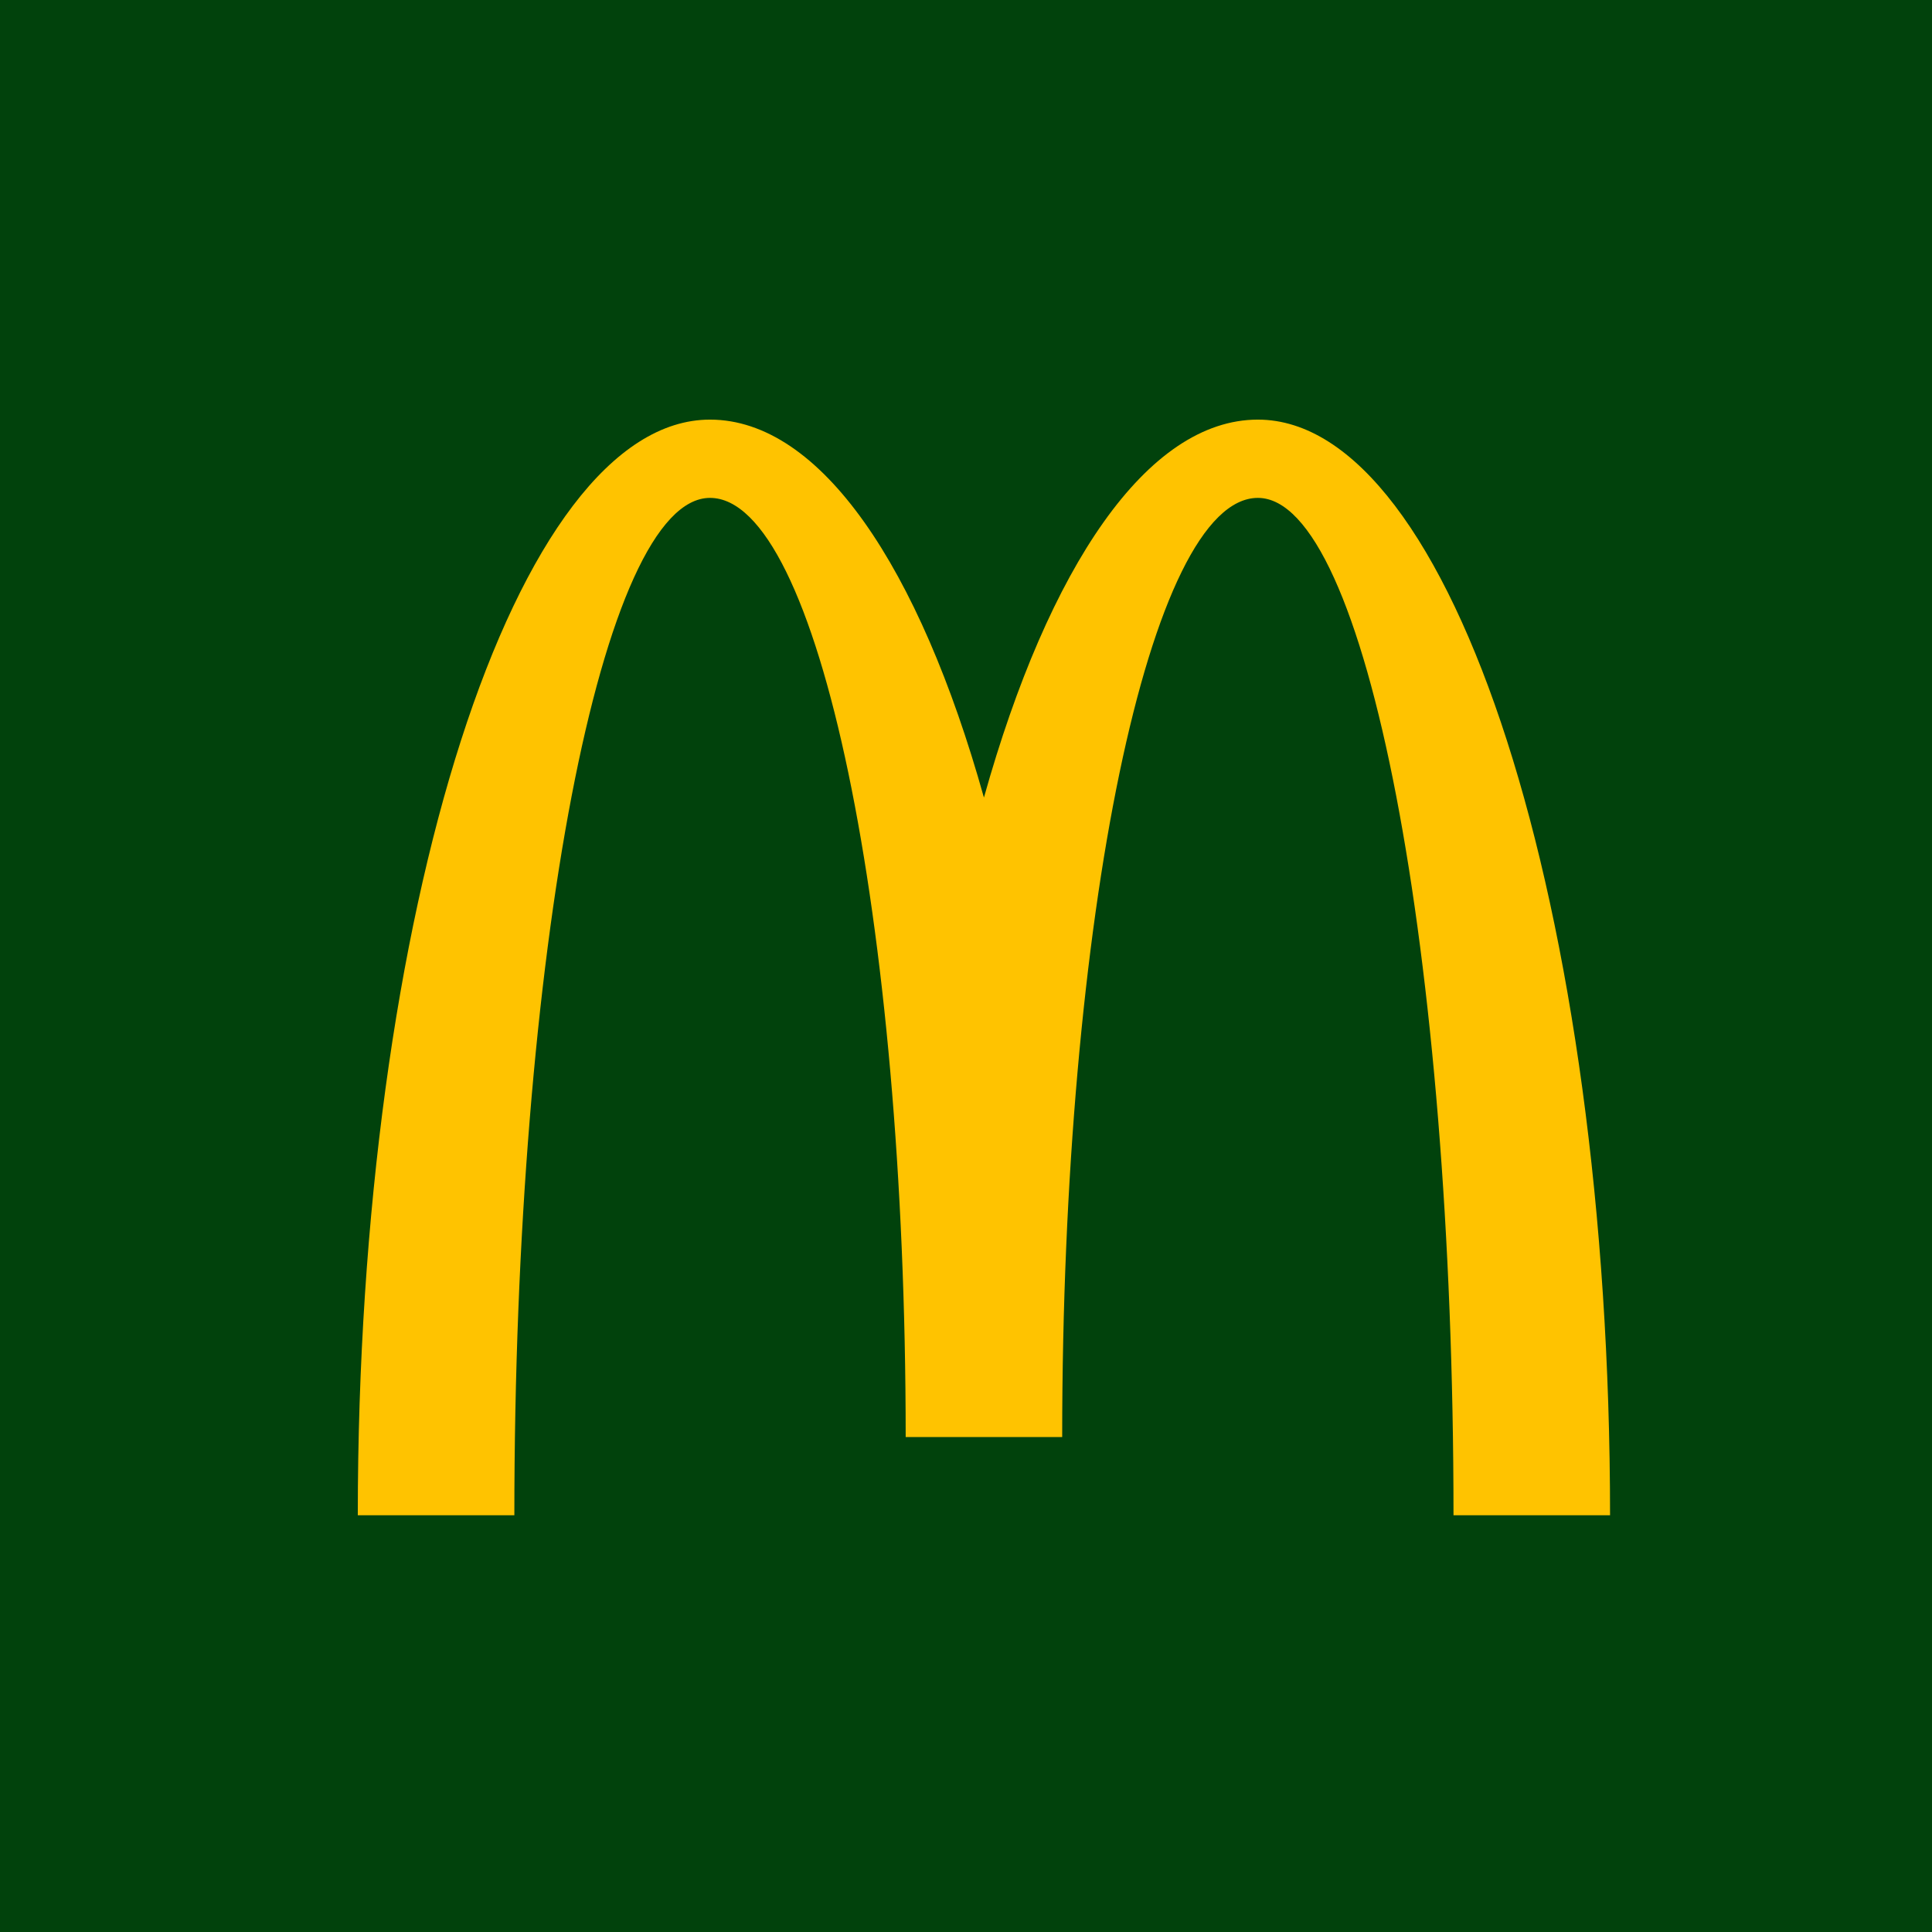 <?xml version="1.0" encoding="UTF-8" standalone="no"?>
<svg
   xmlns:dc="http://purl.org/dc/elements/1.1/"
   xmlns:cc="http://creativecommons.org/ns#"
   xmlns:rdf="http://www.w3.org/1999/02/22-rdf-syntax-ns#"
   xmlns:svg="http://www.w3.org/2000/svg"
   xmlns="http://www.w3.org/2000/svg"
   width="195.686mm"
   height="195.686mm"
   viewBox="0 0 195.686 195.686"
   version="1.1"
   id="svg8">
  <defs
     id="defs2">
    <linearGradient
       gradientTransform="matrix(0.258,0,0,-0.258,139.856,133.248)"
       y2="66.988"
       x2="183.2"
       y1="66.988"
       x1="0"
       gradientUnits="userSpaceOnUse"
       id="polygon16_1_">
      <stop
         id="stop7443"
         style="stop-color:#EB8871"
         offset="0" />
      <stop
         id="stop7445"
         style="stop-color:#EB8871"
         offset="0.17" />
      <stop
         id="stop7447"
         style="stop-color:#EB8871"
         offset="0.33" />
      <stop
         id="stop7449"
         style="stop-color:#EB8871"
         offset="0.51" />
      <stop
         id="stop7451"
         style="stop-color:#EB8871"
         offset="0.67" />
      <stop
         id="stop7453"
         style="stop-color:#EB8871"
         offset="0.83" />
      <stop
         id="stop7455"
         style="stop-color:#EB8871"
         offset="1" />
    </linearGradient>
    <linearGradient
       gradientTransform="matrix(0.258,0,0,-0.258,142.578,140.87)"
       y2="34.488"
       x2="179.9"
       y1="34.488"
       x1="3.3"
       gradientUnits="userSpaceOnUse"
       id="SVGID_1_">
      <stop
         id="stop7462"
         style="stop-color:#DA251D"
         offset="0" />
      <stop
         id="stop7464"
         style="stop-color:#E1553E"
         offset="1" />
    </linearGradient>
    <linearGradient
       gradientTransform="matrix(0.258,0,0,-0.258,142.578,140.87)"
       y2="40.938"
       x2="176.6"
       y1="40.938"
       x1="6.4"
       gradientUnits="userSpaceOnUse"
       id="SVGID_2_">
      <stop
         id="stop7471"
         style="stop-color:#F6B800"
         offset="0" />
      <stop
         id="stop7473"
         style="stop-color:#EE9317"
         offset="0.55" />
      <stop
         id="stop7475"
         style="stop-color:#E1553E"
         offset="1" />
    </linearGradient>
    <linearGradient
       gradientTransform="matrix(0.258,0,0,-0.258,142.578,140.87)"
       y2="40.938"
       x2="81.2"
       y1="40.938"
       x1="6.4"
       gradientUnits="userSpaceOnUse"
       id="SVGID_3_">
      <stop
         id="stop7480"
         style="stop-color:#F6B800"
         offset="0" />
      <stop
         id="stop7482"
         style="stop-color:#F2A10A"
         offset="0.219" />
      <stop
         id="stop7484"
         style="stop-color:#EE8A13"
         offset="0.499" />
      <stop
         id="stop7486"
         style="stop-color:#EC7D19"
         offset="0.765" />
      <stop
         id="stop7488"
         style="stop-color:#EB781B"
         offset="1" />
    </linearGradient>
    <linearGradient
       y2="62.599"
       x2="91.5"
       y1="62.599"
       x1="20.504"
       gradientUnits="userSpaceOnUse"
       id="SVGID_4_"
       gradientTransform="matrix(0.258,0,0,0.258,142.578,96.597)">
      <stop
         id="stop7514"
         style="stop-color:#FFF85D"
         offset="0" />
      <stop
         id="stop7516"
         style="stop-color:#F6B800"
         offset="0.5" />
    </linearGradient>
    <linearGradient
       y2="64.379"
       x2="91.5"
       y1="64.379"
       x1="27.8"
       gradientUnits="userSpaceOnUse"
       id="SVGID_5_"
       gradientTransform="matrix(0.258,0,0,0.258,142.578,96.597)">
      <stop
         id="stop7521"
         style="stop-color:#F6B800"
         offset="0.565" />
      <stop
         id="stop7523"
         style="stop-color:#FFF85D"
         offset="1" />
    </linearGradient>
    <linearGradient
       y2="62.599"
       x2="162.496"
       y1="62.599"
       x1="91.5"
       gradientUnits="userSpaceOnUse"
       id="SVGID_6_"
       gradientTransform="matrix(0.258,0,0,0.258,142.578,96.597)">
      <stop
         id="stop7528"
         style="stop-color:#FFF85D"
         offset="0" />
      <stop
         id="stop7530"
         style="stop-color:#F6B800"
         offset="0.5" />
    </linearGradient>
    <linearGradient
       y2="64.379"
       x2="155.2"
       y1="64.379"
       x1="91.5"
       gradientUnits="userSpaceOnUse"
       id="SVGID_7_"
       gradientTransform="matrix(0.258,0,0,0.258,142.578,96.597)">
      <stop
         id="stop7535"
         style="stop-color:#F6B800"
         offset="0.565" />
      <stop
         id="stop7537"
         style="stop-color:#FFF85D"
         offset="1" />
    </linearGradient>
    <clipPath
       id="clipPath1023"
       clipPathUnits="userSpaceOnUse">
      <path
         style="clip-rule:evenodd"
         id="path1021"
         d="M 458.17,423 H 576 V 330.55 H 458.17 Z" />
    </clipPath>
    <clipPath
       id="clipPath1023-7"
       clipPathUnits="userSpaceOnUse">
      <path
         style="clip-rule:evenodd"
         id="path1021-9"
         d="M 458.17,423 H 576 V 330.55 H 458.17 Z" />
    </clipPath>
    <style
       id="style6"
       type="text/css"><![CDATA[
    .fil1 {fill:#1F1A17}
    .fil2 {fill:#F1BB00}
    .fil0 {fill:white}
   ]]></style>
    <clipPath
       id="1">
      <path
         id=""
         clip-rule="evenodd"
         d="m 0,663 v -663.52 0 h 835.342 v 0 V 663 v 0 z" />
    </clipPath>
    <clipPath
       id="2">
      <path
         id="path994"
         clip-rule="evenodd"
         d="m 0,-0.52 h 835.342 v 0 V 663 663 H 0 Z" />
    </clipPath>
    <clipPath
       id="3">
      <path
         id="path997"
         clip-rule="evenodd"
         d="m 200.875,22.621 c -1.703,0.172 -3.391,0.43 -5.065,0.77 v 0 0 c -3.346,0.68 -6.633,1.691 -9.861,3.021 v 0 0 c -3.227,1.33 -6.396,2.978 -9.506,4.928 v 0 0 c -3.108,1.95 -6.158,4.203 -9.15,6.742 v 0 0 c -2.992,2.539 -5.925,5.366 -8.799,8.465 v 0 0 c -2.874,3.098 -5.689,6.468 -8.447,10.096 v 0 0 c -2.758,3.627 -5.459,7.511 -8.102,11.636 v 0 0 c -2.642,4.127 -5.228,8.495 -7.756,13.091 v 0 0 c -2.527,4.593 -4.998,9.414 -7.411,14.446 v 0 0 c -2.414,5.032 -4.77,10.277 -7.071,15.717 v 0 0 c -2.3,5.441 -4.545,11.077 -6.733,16.895 v 0 0 c -2.188,5.818 -4.32,11.817 -6.396,17.982 v 0 0 c -2.076,6.165 -4.097,12.496 -6.062,18.979 v 0 0 c -1.966,6.482 -3.876,13.116 -5.731,19.885 v 0 0 c -1.855,6.769 -3.655,13.673 -5.401,20.699 v 0 0 c -1.745,7.025 -3.437,14.171 -5.074,21.423 v 0 0 c -3.273,14.505 -6.33,29.431 -9.173,44.658 v 0 0 c -2.844,15.227 -5.474,30.757 -7.893,46.466 v 0 0 c -2.419,15.708 -4.626,31.597 -6.627,47.545 v 0 0 c -2.001,15.947 -3.794,31.953 -5.383,47.898 v 0 0 c -1.589,15.945 -2.972,31.829 -4.155,47.529 v 0 0 c -1.181,15.7 -2.162,31.217 -2.944,46.43 v 0 0 c -0.782,15.213 -1.367,30.12 -1.754,44.603 v 0 0 c -0.388,14.484 -0.583,28.543 -0.583,42.055 v 0 0 0 l 45.776,45.775 c 0,-328.658 51.26,-595.113 114.443,-595.113 v 0 0 c 63.209,0 114.458,245.951 114.458,549.352 v 0 0 0 l 45.775,-45.775 c 0,-11.023 -0.172,-22.722 -0.523,-34.973 v 0 0 c -0.351,-12.251 -0.881,-25.053 -1.596,-38.277 v 0 0 c -0.716,-13.225 -1.615,-26.874 -2.709,-40.817 v 0 0 c -1.094,-13.944 -2.381,-28.181 -3.867,-42.586 v 0 0 c -1.486,-14.406 -3.171,-28.978 -5.063,-43.59 v 0 0 c -1.891,-14.611 -3.988,-29.263 -6.299,-43.826 v 0 0 c -2.311,-14.562 -4.836,-29.035 -7.58,-43.293 v 0 0 c -2.744,-14.257 -5.709,-28.3 -8.901,-41.996 v 0 0 c -3.19,-13.696 -6.608,-27.048 -10.261,-39.927 v 0 0 c -1.826,-6.441 -3.71,-12.762 -5.654,-18.95 v 0 0 c -1.944,-6.188 -3.947,-12.241 -6.011,-18.145 v 0 0 c -2.062,-5.903 -4.185,-11.657 -6.37,-17.244 v 0 0 c -2.185,-5.588 -4.429,-11.009 -6.736,-16.248 v 0 0 c -2.308,-5.239 -4.677,-10.296 -7.11,-15.156 v 0 0 C 285.138,88.931 282.642,84.269 280.084,79.823 v 0 0 c -2.558,-4.448 -5.179,-8.681 -7.865,-12.684 v 0 0 c -2.687,-4.003 -5.438,-7.778 -8.254,-11.305 v 0 0 c -2.817,-3.527 -5.699,-6.809 -8.647,-9.828 v 0 0 c -2.947,-3.02 -5.961,-5.776 -9.043,-8.256 v 0 0 c -3.081,-2.479 -6.229,-4.681 -9.445,-6.588 v 0 0 c -3.216,-1.908 -6.499,-3.522 -9.852,-4.826 v 0 0 c -3.352,-1.304 -6.774,-2.297 -10.265,-2.965 v 0 0 c -1.745,-0.334 -3.508,-0.587 -5.29,-0.756 v 0 0 c -1.78,-0.168 -3.576,-0.254 -5.392,-0.254 v 0 0 c -1.734,0 -3.453,0.088 -5.156,0.26" />
    </clipPath>
    <linearGradient
       gradientUnits="userSpaceOnUse"
       transform="matrix(1 0 0 1 0 0)"
       id="4885"
       x1="71.726"
       y1="331.642"
       x2="321.219"
       y2="331.642">
      <stop
         stop-color="#FEC613"
         offset="0%"
         id="stop1000" />
      <stop
         stop-color="#FEC613"
         offset="1%"
         id="stop1002" />
      <stop
         stop-color="#FEC713"
         offset="2%"
         id="stop1004" />
      <stop
         stop-color="#FEC712"
         offset="3%"
         id="stop1006" />
      <stop
         stop-color="#FEC712"
         offset="4%"
         id="stop1008" />
      <stop
         stop-color="#FEC812"
         offset="5%"
         id="stop1010" />
      <stop
         stop-color="#FEC812"
         offset="6%"
         id="stop1012" />
      <stop
         stop-color="#FEC812"
         offset="7%"
         id="stop1014" />
      <stop
         stop-color="#FEC912"
         offset="8%"
         id="stop1016" />
      <stop
         stop-color="#FEC911"
         offset="9%"
         id="stop1018" />
      <stop
         stop-color="#FECA11"
         offset="10%"
         id="stop1020" />
      <stop
         stop-color="#FECA11"
         offset="11%"
         id="stop1022" />
      <stop
         stop-color="#FECA11"
         offset="12%"
         id="stop1024" />
      <stop
         stop-color="#FECB11"
         offset="13%"
         id="stop1026" />
      <stop
         stop-color="#FECB10"
         offset="14%"
         id="stop1028" />
      <stop
         stop-color="#FECB10"
         offset="15%"
         id="stop1030" />
      <stop
         stop-color="#FECC10"
         offset="16%"
         id="stop1032" />
      <stop
         stop-color="#FECC10"
         offset="17%"
         id="stop1034" />
      <stop
         stop-color="#FECC10"
         offset="18%"
         id="stop1036" />
      <stop
         stop-color="#FECD10"
         offset="19%"
         id="stop1038" />
      <stop
         stop-color="#FECD0F"
         offset="20%"
         id="stop1040" />
      <stop
         stop-color="#FECD0F"
         offset="21%"
         id="stop1042" />
      <stop
         stop-color="#FECE0F"
         offset="22%"
         id="stop1044" />
      <stop
         stop-color="#FECE0F"
         offset="23%"
         id="stop1046" />
      <stop
         stop-color="#FECE0F"
         offset="24%"
         id="stop1048" />
      <stop
         stop-color="#FECF0E"
         offset="25%"
         id="stop1050" />
      <stop
         stop-color="#FECF0E"
         offset="26%"
         id="stop1052" />
      <stop
         stop-color="#FECF0E"
         offset="27%"
         id="stop1054" />
      <stop
         stop-color="#FED00E"
         offset="28%"
         id="stop1056" />
      <stop
         stop-color="#FED00E"
         offset="29%"
         id="stop1058" />
      <stop
         stop-color="#FED10E"
         offset="30%"
         id="stop1060" />
      <stop
         stop-color="#FED10D"
         offset="31%"
         id="stop1062" />
      <stop
         stop-color="#FED10D"
         offset="32%"
         id="stop1064" />
      <stop
         stop-color="#FED20D"
         offset="33%"
         id="stop1066" />
      <stop
         stop-color="#FED20D"
         offset="34%"
         id="stop1068" />
      <stop
         stop-color="#FED20D"
         offset="35%"
         id="stop1070" />
      <stop
         stop-color="#FED30D"
         offset="36%"
         id="stop1072" />
      <stop
         stop-color="#FED30C"
         offset="37%"
         id="stop1074" />
      <stop
         stop-color="#FED30C"
         offset="38%"
         id="stop1076" />
      <stop
         stop-color="#FED40C"
         offset="39%"
         id="stop1078" />
      <stop
         stop-color="#FED40C"
         offset="40%"
         id="stop1080" />
      <stop
         stop-color="#FED40C"
         offset="41%"
         id="stop1082" />
      <stop
         stop-color="#FED50B"
         offset="42%"
         id="stop1084" />
      <stop
         stop-color="#FED50B"
         offset="43%"
         id="stop1086" />
      <stop
         stop-color="#FED50B"
         offset="44%"
         id="stop1088" />
      <stop
         stop-color="#FED60B"
         offset="45%"
         id="stop1090" />
      <stop
         stop-color="#FED60B"
         offset="46%"
         id="stop1092" />
      <stop
         stop-color="#FED60B"
         offset="47%"
         id="stop1094" />
      <stop
         stop-color="#FED70A"
         offset="48%"
         id="stop1096" />
      <stop
         stop-color="#FED70A"
         offset="49%"
         id="stop1098" />
      <stop
         stop-color="#FED70A"
         offset="50%"
         id="stop1100" />
      <stop
         stop-color="#FFD80A"
         offset="51%"
         id="stop1102" />
      <stop
         stop-color="#FFD80A"
         offset="52%"
         id="stop1104" />
      <stop
         stop-color="#FFD909"
         offset="53%"
         id="stop1106" />
      <stop
         stop-color="#FFD909"
         offset="54%"
         id="stop1108" />
      <stop
         stop-color="#FFD909"
         offset="55%"
         id="stop1110" />
      <stop
         stop-color="#FFDA09"
         offset="56%"
         id="stop1112" />
      <stop
         stop-color="#FFDA09"
         offset="57%"
         id="stop1114" />
      <stop
         stop-color="#FFDA09"
         offset="58%"
         id="stop1116" />
      <stop
         stop-color="#FFDB08"
         offset="59%"
         id="stop1118" />
      <stop
         stop-color="#FFDB08"
         offset="60%"
         id="stop1120" />
      <stop
         stop-color="#FFDB08"
         offset="61%"
         id="stop1122" />
      <stop
         stop-color="#FFDC08"
         offset="62%"
         id="stop1124" />
      <stop
         stop-color="#FFDC08"
         offset="63%"
         id="stop1126" />
      <stop
         stop-color="#FFDC07"
         offset="64%"
         id="stop1128" />
      <stop
         stop-color="#FFDD07"
         offset="65%"
         id="stop1130" />
      <stop
         stop-color="#FFDD07"
         offset="66%"
         id="stop1132" />
      <stop
         stop-color="#FFDD07"
         offset="67%"
         id="stop1134" />
      <stop
         stop-color="#FFDE07"
         offset="68%"
         id="stop1136" />
      <stop
         stop-color="#FFDE07"
         offset="69%"
         id="stop1138" />
      <stop
         stop-color="#FFDE06"
         offset="70%"
         id="stop1140" />
      <stop
         stop-color="#FFDF06"
         offset="71%"
         id="stop1142" />
      <stop
         stop-color="#FFDF06"
         offset="72%"
         id="stop1144" />
      <stop
         stop-color="#FFE006"
         offset="73%"
         id="stop1146" />
      <stop
         stop-color="#FFE006"
         offset="74%"
         id="stop1148" />
      <stop
         stop-color="#FFE006"
         offset="75%"
         id="stop1150" />
      <stop
         stop-color="#FFE105"
         offset="76%"
         id="stop1152" />
      <stop
         stop-color="#FFE105"
         offset="77%"
         id="stop1154" />
      <stop
         stop-color="#FFE105"
         offset="78%"
         id="stop1156" />
      <stop
         stop-color="#FFE205"
         offset="79%"
         id="stop1158" />
      <stop
         stop-color="#FFE205"
         offset="80%"
         id="stop1160" />
      <stop
         stop-color="#FFE204"
         offset="81%"
         id="stop1162" />
      <stop
         stop-color="#FFE304"
         offset="82%"
         id="stop1164" />
      <stop
         stop-color="#FFE304"
         offset="83%"
         id="stop1166" />
      <stop
         stop-color="#FFE304"
         offset="84%"
         id="stop1168" />
      <stop
         stop-color="#FFE404"
         offset="85%"
         id="stop1170" />
      <stop
         stop-color="#FFE404"
         offset="86%"
         id="stop1172" />
      <stop
         stop-color="#FFE403"
         offset="87%"
         id="stop1174" />
      <stop
         stop-color="#FFE503"
         offset="88%"
         id="stop1176" />
      <stop
         stop-color="#FFE503"
         offset="89%"
         id="stop1178" />
      <stop
         stop-color="#FFE503"
         offset="90%"
         id="stop1180" />
      <stop
         stop-color="#FFE603"
         offset="91%"
         id="stop1182" />
      <stop
         stop-color="#FFE602"
         offset="92%"
         id="stop1184" />
      <stop
         stop-color="#FFE702"
         offset="93%"
         id="stop1186" />
      <stop
         stop-color="#FFE702"
         offset="94%"
         id="stop1188" />
      <stop
         stop-color="#FFE702"
         offset="95%"
         id="stop1190" />
      <stop
         stop-color="#FFE802"
         offset="96%"
         id="stop1192" />
      <stop
         stop-color="#FFE802"
         offset="97%"
         id="stop1194" />
      <stop
         stop-color="#FFE801"
         offset="98%"
         id="stop1196" />
      <stop
         stop-color="#FFE901"
         offset="99%"
         id="stop1198" />
      <stop
         stop-color="#FFE901"
         offset="100%"
         id="stop1200" />
    </linearGradient>
    <clipPath
       id="4">
      <path
         id="path1203"
         clip-rule="evenodd"
         d="M 206.017,-0.52 C 92.255,-0.52 0,286.413 0,640.355 v 0 0 0 h 0.025 v 0 L 45.798,594.58 c 0,-13.512 0.195,-27.571 0.583,-42.055 v 0 0 c 0.387,-14.483 0.972,-29.39 1.754,-44.603 v 0 0 c 0.782,-15.213 1.763,-30.73 2.944,-46.43 v 0 0 c 1.183,-15.7 2.566,-31.584 4.155,-47.529 v 0 0 c 1.589,-15.945 3.382,-31.951 5.383,-47.898 v 0 0 c 2.001,-15.948 4.208,-31.837 6.627,-47.545 v 0 0 c 2.419,-15.709 5.049,-31.239 7.893,-46.466 v 0 0 c 2.843,-15.227 5.9,-30.154 9.173,-44.658 v 0 0 c 1.637,-7.252 3.329,-14.398 5.074,-21.423 v 0 0 c 1.746,-7.026 3.546,-13.93 5.401,-20.699 v 0 0 C 96.64,178.505 98.55,171.871 100.516,165.389 v 0 0 c 1.965,-6.483 3.986,-12.814 6.062,-18.979 v 0 0 c 2.076,-6.165 4.208,-12.164 6.396,-17.982 v 0 0 c 2.188,-5.818 4.433,-11.454 6.733,-16.895 v 0 0 c 2.301,-5.44 4.657,-10.685 7.071,-15.717 v 0 0 c 2.413,-5.032 4.884,-9.853 7.411,-14.446 v 0 0 c 2.528,-4.596 5.114,-8.964 7.756,-13.091 v 0 0 c 2.643,-4.125 5.344,-8.01 8.102,-11.636 v 0 0 c 2.758,-3.628 5.573,-6.998 8.447,-10.096 v 0 0 c 2.874,-3.099 5.807,-5.926 8.799,-8.465 v 0 0 c 2.992,-2.539 6.042,-4.792 9.15,-6.742 v 0 0 c 3.11,-1.95 6.279,-3.598 9.506,-4.928 v 0 0 c 3.228,-1.33 6.515,-2.341 9.861,-3.021 v 0 0 c 1.674,-0.34 3.362,-0.598 5.065,-0.771 v 0 0 c 1.703,-0.172 3.422,-0.259 5.156,-0.259 v 0 0 c 1.816,0 3.612,0.086 5.392,0.254 v 0 0 c 1.782,0.169 3.545,0.422 5.29,0.756 v 0 0 c 3.491,0.668 6.913,1.661 10.265,2.965 v 0 0 c 3.353,1.304 6.636,2.918 9.852,4.826 v 0 0 c 3.216,1.907 6.364,4.109 9.445,6.587 v 0 0 c 3.082,2.48 6.096,5.237 9.043,8.256 v 0 0 c 2.948,3.02 5.83,6.301 8.647,9.829 v 0 0 c 2.816,3.527 5.567,7.302 8.254,11.304 v 0 0 c 2.686,4.004 5.307,8.237 7.865,12.684 v 0 0 c 2.558,4.447 5.054,9.109 7.486,13.969 v 0 0 c 2.433,4.859 4.802,9.917 7.11,15.156 v 0 0 c 2.307,5.239 4.551,10.66 6.736,16.248 v 0 0 c 2.185,5.587 4.308,11.341 6.37,17.244 v 0 0 c 2.064,5.904 4.067,11.957 6.011,18.145 v 0 0 c 1.944,6.188 3.828,12.509 5.654,18.95 v 0 0 c 3.653,12.879 7.071,26.23 10.261,39.927 v 0 0 c 3.192,13.696 6.157,27.739 8.901,41.996 v 0 0 c 2.744,14.258 5.269,28.731 7.58,43.293 v 0 0 c 2.311,14.563 4.408,29.215 6.299,43.826 v 0 0 c 1.892,14.612 3.577,29.184 5.063,43.59 v 0 0 c 1.486,14.405 2.773,28.642 3.867,42.586 v 0 0 c 1.094,13.943 1.993,27.592 2.709,40.817 v 0 0 c 0.715,13.224 1.245,26.026 1.596,38.277 v 0 0 c 0.351,12.251 0.523,23.95 0.523,34.973 v 0 0 0 -328.264 C 328.486,85.706 270.737,-0.52 206.017,-0.52 Z" />
    </clipPath>
    <linearGradient
       gradientUnits="userSpaceOnUse"
       transform="matrix(1 0 0 1 0 0)"
       id="13680"
       x1="18.322"
       y1="343.082"
       x2="356.457"
       y2="343.082">
      <stop
         stop-color="#FFEB00"
         offset="0%"
         id="stop1206" />
      <stop
         stop-color="#FFEB00"
         offset="1%"
         id="stop1208" />
      <stop
         stop-color="#FFEA00"
         offset="2%"
         id="stop1210" />
      <stop
         stop-color="#FFEA01"
         offset="3%"
         id="stop1212" />
      <stop
         stop-color="#FFEA01"
         offset="4%"
         id="stop1214" />
      <stop
         stop-color="#FFE901"
         offset="5%"
         id="stop1216" />
      <stop
         stop-color="#FFE901"
         offset="6%"
         id="stop1218" />
      <stop
         stop-color="#FFE801"
         offset="7%"
         id="stop1220" />
      <stop
         stop-color="#FFE802"
         offset="8%"
         id="stop1222" />
      <stop
         stop-color="#FFE802"
         offset="9%"
         id="stop1224" />
      <stop
         stop-color="#FFE702"
         offset="10%"
         id="stop1226" />
      <stop
         stop-color="#FFE702"
         offset="11%"
         id="stop1228" />
      <stop
         stop-color="#FFE702"
         offset="12%"
         id="stop1230" />
      <stop
         stop-color="#FFE602"
         offset="13%"
         id="stop1232" />
      <stop
         stop-color="#FFE603"
         offset="14%"
         id="stop1234" />
      <stop
         stop-color="#FFE603"
         offset="15%"
         id="stop1236" />
      <stop
         stop-color="#FFE503"
         offset="16%"
         id="stop1238" />
      <stop
         stop-color="#FEE503"
         offset="17%"
         id="stop1240" />
      <stop
         stop-color="#FEE503"
         offset="18%"
         id="stop1242" />
      <stop
         stop-color="#FEE404"
         offset="19%"
         id="stop1244" />
      <stop
         stop-color="#FEE404"
         offset="20%"
         id="stop1246" />
      <stop
         stop-color="#FEE304"
         offset="21%"
         id="stop1248" />
      <stop
         stop-color="#FEE304"
         offset="22%"
         id="stop1250" />
      <stop
         stop-color="#FEE304"
         offset="23%"
         id="stop1252" />
      <stop
         stop-color="#FEE205"
         offset="24%"
         id="stop1254" />
      <stop
         stop-color="#FEE205"
         offset="25%"
         id="stop1256" />
      <stop
         stop-color="#FEE205"
         offset="26%"
         id="stop1258" />
      <stop
         stop-color="#FEE105"
         offset="27%"
         id="stop1260" />
      <stop
         stop-color="#FEE105"
         offset="28%"
         id="stop1262" />
      <stop
         stop-color="#FEE106"
         offset="29%"
         id="stop1264" />
      <stop
         stop-color="#FEE006"
         offset="30%"
         id="stop1266" />
      <stop
         stop-color="#FEE006"
         offset="31%"
         id="stop1268" />
      <stop
         stop-color="#FEDF06"
         offset="32%"
         id="stop1270" />
      <stop
         stop-color="#FEDF06"
         offset="33%"
         id="stop1272" />
      <stop
         stop-color="#FEDF06"
         offset="34%"
         id="stop1274" />
      <stop
         stop-color="#FEDE07"
         offset="35%"
         id="stop1276" />
      <stop
         stop-color="#FEDE07"
         offset="36%"
         id="stop1278" />
      <stop
         stop-color="#FEDE07"
         offset="37%"
         id="stop1280" />
      <stop
         stop-color="#FEDD07"
         offset="38%"
         id="stop1282" />
      <stop
         stop-color="#FEDD07"
         offset="39%"
         id="stop1284" />
      <stop
         stop-color="#FEDD08"
         offset="40%"
         id="stop1286" />
      <stop
         stop-color="#FEDC08"
         offset="41%"
         id="stop1288" />
      <stop
         stop-color="#FEDC08"
         offset="42%"
         id="stop1290" />
      <stop
         stop-color="#FEDC08"
         offset="43%"
         id="stop1292" />
      <stop
         stop-color="#FEDB08"
         offset="44%"
         id="stop1294" />
      <stop
         stop-color="#FEDB09"
         offset="45%"
         id="stop1296" />
      <stop
         stop-color="#FEDA09"
         offset="46%"
         id="stop1298" />
      <stop
         stop-color="#FEDA09"
         offset="47%"
         id="stop1300" />
      <stop
         stop-color="#FEDA09"
         offset="48%"
         id="stop1302" />
      <stop
         stop-color="#FED909"
         offset="49%"
         id="stop1304" />
      <stop
         stop-color="#FDD909"
         offset="50%"
         id="stop1306" />
      <stop
         stop-color="#FDD90A"
         offset="51%"
         id="stop1308" />
      <stop
         stop-color="#FDD80A"
         offset="52%"
         id="stop1310" />
      <stop
         stop-color="#FDD80A"
         offset="53%"
         id="stop1312" />
      <stop
         stop-color="#FDD80A"
         offset="54%"
         id="stop1314" />
      <stop
         stop-color="#FDD70A"
         offset="55%"
         id="stop1316" />
      <stop
         stop-color="#FDD70B"
         offset="56%"
         id="stop1318" />
      <stop
         stop-color="#FDD60B"
         offset="57%"
         id="stop1320" />
      <stop
         stop-color="#FDD60B"
         offset="58%"
         id="stop1322" />
      <stop
         stop-color="#FDD60B"
         offset="59%"
         id="stop1324" />
      <stop
         stop-color="#FDD50B"
         offset="60%"
         id="stop1326" />
      <stop
         stop-color="#FDD50C"
         offset="61%"
         id="stop1328" />
      <stop
         stop-color="#FDD50C"
         offset="62%"
         id="stop1330" />
      <stop
         stop-color="#FDD40C"
         offset="63%"
         id="stop1332" />
      <stop
         stop-color="#FDD40C"
         offset="64%"
         id="stop1334" />
      <stop
         stop-color="#FDD40C"
         offset="65%"
         id="stop1336" />
      <stop
         stop-color="#FDD30D"
         offset="66%"
         id="stop1338" />
      <stop
         stop-color="#FDD30D"
         offset="67%"
         id="stop1340" />
      <stop
         stop-color="#FDD30D"
         offset="68%"
         id="stop1342" />
      <stop
         stop-color="#FDD20D"
         offset="69%"
         id="stop1344" />
      <stop
         stop-color="#FDD20D"
         offset="70%"
         id="stop1346" />
      <stop
         stop-color="#FDD10D"
         offset="71%"
         id="stop1348" />
      <stop
         stop-color="#FDD10E"
         offset="72%"
         id="stop1350" />
      <stop
         stop-color="#FDD10E"
         offset="73%"
         id="stop1352" />
      <stop
         stop-color="#FDD00E"
         offset="74%"
         id="stop1354" />
      <stop
         stop-color="#FDD00E"
         offset="75%"
         id="stop1356" />
      <stop
         stop-color="#FDD00E"
         offset="76%"
         id="stop1358" />
      <stop
         stop-color="#FDCF0F"
         offset="77%"
         id="stop1360" />
      <stop
         stop-color="#FDCF0F"
         offset="78%"
         id="stop1362" />
      <stop
         stop-color="#FDCF0F"
         offset="79%"
         id="stop1364" />
      <stop
         stop-color="#FDCE0F"
         offset="80%"
         id="stop1366" />
      <stop
         stop-color="#FDCE0F"
         offset="81%"
         id="stop1368" />
      <stop
         stop-color="#FDCD10"
         offset="82%"
         id="stop1370" />
      <stop
         stop-color="#FDCD10"
         offset="83%"
         id="stop1372" />
      <stop
         stop-color="#FCCD10"
         offset="84%"
         id="stop1374" />
      <stop
         stop-color="#FCCC10"
         offset="85%"
         id="stop1376" />
      <stop
         stop-color="#FCCC10"
         offset="86%"
         id="stop1378" />
      <stop
         stop-color="#FCCC11"
         offset="87%"
         id="stop1380" />
      <stop
         stop-color="#FCCB11"
         offset="88%"
         id="stop1382" />
      <stop
         stop-color="#FCCB11"
         offset="89%"
         id="stop1384" />
      <stop
         stop-color="#FCCB11"
         offset="90%"
         id="stop1386" />
      <stop
         stop-color="#FCCA11"
         offset="91%"
         id="stop1388" />
      <stop
         stop-color="#FCCA11"
         offset="92%"
         id="stop1390" />
      <stop
         stop-color="#FCCA12"
         offset="93%"
         id="stop1392" />
      <stop
         stop-color="#FCC912"
         offset="94%"
         id="stop1394" />
      <stop
         stop-color="#FCC912"
         offset="95%"
         id="stop1396" />
      <stop
         stop-color="#FCC812"
         offset="96%"
         id="stop1398" />
      <stop
         stop-color="#FCC812"
         offset="97%"
         id="stop1400" />
      <stop
         stop-color="#FCC813"
         offset="98%"
         id="stop1402" />
      <stop
         stop-color="#FCC713"
         offset="99%"
         id="stop1404" />
      <stop
         stop-color="#FCC713"
         offset="100%"
         id="stop1406" />
    </linearGradient>
    <clipPath
       id="5">
      <path
         id="path1409"
         clip-rule="evenodd"
         d="m 521.074,22.615 c -1.78,0.169 -3.543,0.422 -5.289,0.756 v 0 0 c -3.492,0.668 -6.911,1.661 -10.264,2.965 v 0 0 c -3.353,1.304 -6.638,2.918 -9.853,4.826 v 0 0 c -3.216,1.908 -6.364,4.109 -9.446,6.588 v 0 0 c -3.08,2.48 -6.093,5.236 -9.04,8.256 v 0 0 c -2.948,3.019 -5.83,6.301 -8.647,9.828 v 0 0 c -2.816,3.527 -5.568,7.302 -8.254,11.305 v 0 0 c -2.687,4.003 -5.308,8.236 -7.867,12.684 v 0 0 c -2.559,4.446 -5.052,9.108 -7.485,13.968 v 0 0 c -2.431,4.86 -4.801,9.917 -7.109,15.156 v 0 0 c -2.307,5.239 -4.552,10.661 -6.736,16.248 v 0 0 c -2.184,5.587 -4.308,11.341 -6.371,17.244 v 0 0 c -2.063,5.904 -4.068,11.958 -6.012,18.145 v 0 0 c -1.943,6.188 -3.828,12.509 -5.654,18.95 v 0 0 c -3.652,12.879 -7.07,26.231 -10.262,39.927 v 0 0 c -3.191,13.696 -6.154,27.739 -8.898,41.996 v 0 0 c -2.744,14.258 -5.27,28.731 -7.581,43.293 v 0 0 c -2.31,14.563 -4.409,29.215 -6.3,43.826 v 0 0 c -1.892,14.612 -3.577,29.184 -5.062,43.59 v 0 0 c -1.486,14.405 -2.772,28.643 -3.866,42.586 v 0 0 c -1.093,13.944 -1.993,27.592 -2.709,40.817 v 0 0 c -0.715,13.225 -1.245,26.026 -1.596,38.277 v 0 0 c -0.351,12.251 -0.523,23.95 -0.523,34.973 v 0 0 0 l 45.775,45.775 c 0,-303.4 51.247,-549.352 114.444,-549.352 v 0 0 c 63.208,0 114.443,266.455 114.443,595.113 v 0 0 0 l 45.787,-45.775 c 0,-13.512 -0.192,-27.571 -0.58,-42.055 v 0 0 c -0.387,-14.483 -0.972,-29.39 -1.754,-44.603 v 0 0 c -0.782,-15.213 -1.763,-30.73 -2.945,-46.43 v 0 0 c -1.183,-15.7 -2.565,-31.584 -4.155,-47.529 v 0 0 c -1.588,-15.945 -3.381,-31.951 -5.383,-47.898 v 0 0 c -2,-15.948 -4.209,-31.837 -6.628,-47.545 v 0 0 c -2.419,-15.709 -5.047,-31.238 -7.891,-46.466 v 0 0 c -2.842,-15.227 -5.902,-30.153 -9.176,-44.658 v 0 0 c -1.636,-7.252 -3.326,-14.398 -5.072,-21.423 v 0 0 c -1.745,-7.026 -3.544,-13.93 -5.4,-20.699 v 0 0 C 635.86,178.505 633.95,171.871 631.984,165.389 v 0 0 c -1.964,-6.483 -3.987,-12.813 -6.062,-18.979 v 0 0 c -2.076,-6.165 -4.208,-12.164 -6.397,-17.982 v 0 0 c -2.187,-5.818 -4.432,-11.454 -6.732,-16.895 v 0 0 c -2.301,-5.44 -4.659,-10.684 -7.072,-15.717 v 0 0 c -2.414,-5.031 -4.885,-9.853 -7.413,-14.446 v 0 0 c -2.527,-4.595 -5.111,-8.964 -7.753,-13.091 v 0 0 c -2.643,-4.125 -5.344,-8.009 -8.102,-11.636 v 0 0 c -2.758,-3.628 -5.574,-6.997 -8.447,-10.096 v 0 0 c -2.874,-3.099 -5.808,-5.926 -8.799,-8.465 v 0 0 c -2.991,-2.539 -6.042,-4.792 -9.15,-6.742 v 0 0 c -3.11,-1.95 -6.278,-3.598 -9.507,-4.928 v 0 0 c -3.227,-1.33 -6.514,-2.341 -9.861,-3.021 v 0 0 c -1.672,-0.34 -3.361,-0.598 -5.064,-0.77 v 0 0 c -1.703,-0.172 -3.423,-0.26 -5.156,-0.26 v 0 0 c -1.816,0 -3.615,0.086 -5.395,0.254" />
    </clipPath>
    <linearGradient
       gradientUnits="userSpaceOnUse"
       transform="matrix(1 0 0 1 0 0)"
       id="22517"
       x1="418.755"
       y1="331.641"
       x2="617.392"
       y2="331.641">
      <stop
         stop-color="#FEC613"
         offset="0%"
         id="stop1412" />
      <stop
         stop-color="#FEC613"
         offset="1%"
         id="stop1414" />
      <stop
         stop-color="#FEC713"
         offset="2%"
         id="stop1416" />
      <stop
         stop-color="#FEC712"
         offset="3%"
         id="stop1418" />
      <stop
         stop-color="#FEC712"
         offset="4%"
         id="stop1420" />
      <stop
         stop-color="#FEC812"
         offset="5%"
         id="stop1422" />
      <stop
         stop-color="#FEC812"
         offset="6%"
         id="stop1424" />
      <stop
         stop-color="#FEC812"
         offset="7%"
         id="stop1426" />
      <stop
         stop-color="#FEC912"
         offset="8%"
         id="stop1428" />
      <stop
         stop-color="#FEC911"
         offset="9%"
         id="stop1430" />
      <stop
         stop-color="#FECA11"
         offset="10%"
         id="stop1432" />
      <stop
         stop-color="#FECA11"
         offset="11%"
         id="stop1434" />
      <stop
         stop-color="#FECA11"
         offset="12%"
         id="stop1436" />
      <stop
         stop-color="#FECB11"
         offset="13%"
         id="stop1438" />
      <stop
         stop-color="#FECB10"
         offset="14%"
         id="stop1440" />
      <stop
         stop-color="#FECB10"
         offset="15%"
         id="stop1442" />
      <stop
         stop-color="#FECC10"
         offset="16%"
         id="stop1444" />
      <stop
         stop-color="#FECC10"
         offset="17%"
         id="stop1446" />
      <stop
         stop-color="#FECC10"
         offset="18%"
         id="stop1448" />
      <stop
         stop-color="#FECD10"
         offset="19%"
         id="stop1450" />
      <stop
         stop-color="#FECD0F"
         offset="20%"
         id="stop1452" />
      <stop
         stop-color="#FECD0F"
         offset="21%"
         id="stop1454" />
      <stop
         stop-color="#FECE0F"
         offset="22%"
         id="stop1456" />
      <stop
         stop-color="#FECE0F"
         offset="23%"
         id="stop1458" />
      <stop
         stop-color="#FECE0F"
         offset="24%"
         id="stop1460" />
      <stop
         stop-color="#FECF0E"
         offset="25%"
         id="stop1462" />
      <stop
         stop-color="#FECF0E"
         offset="26%"
         id="stop1464" />
      <stop
         stop-color="#FECF0E"
         offset="27%"
         id="stop1466" />
      <stop
         stop-color="#FED00E"
         offset="28%"
         id="stop1468" />
      <stop
         stop-color="#FED00E"
         offset="29%"
         id="stop1470" />
      <stop
         stop-color="#FED10E"
         offset="30%"
         id="stop1472" />
      <stop
         stop-color="#FED10D"
         offset="31%"
         id="stop1474" />
      <stop
         stop-color="#FED10D"
         offset="32%"
         id="stop1476" />
      <stop
         stop-color="#FED20D"
         offset="33%"
         id="stop1478" />
      <stop
         stop-color="#FED20D"
         offset="34%"
         id="stop1480" />
      <stop
         stop-color="#FED20D"
         offset="35%"
         id="stop1482" />
      <stop
         stop-color="#FED30D"
         offset="36%"
         id="stop1484" />
      <stop
         stop-color="#FED30C"
         offset="37%"
         id="stop1486" />
      <stop
         stop-color="#FED30C"
         offset="38%"
         id="stop1488" />
      <stop
         stop-color="#FED40C"
         offset="39%"
         id="stop1490" />
      <stop
         stop-color="#FED40C"
         offset="40%"
         id="stop1492" />
      <stop
         stop-color="#FED40C"
         offset="41%"
         id="stop1494" />
      <stop
         stop-color="#FED50B"
         offset="42%"
         id="stop1496" />
      <stop
         stop-color="#FED50B"
         offset="43%"
         id="stop1498" />
      <stop
         stop-color="#FED50B"
         offset="44%"
         id="stop1500" />
      <stop
         stop-color="#FED60B"
         offset="45%"
         id="stop1502" />
      <stop
         stop-color="#FED60B"
         offset="46%"
         id="stop1504" />
      <stop
         stop-color="#FED60B"
         offset="47%"
         id="stop1506" />
      <stop
         stop-color="#FED70A"
         offset="48%"
         id="stop1508" />
      <stop
         stop-color="#FED70A"
         offset="49%"
         id="stop1510" />
      <stop
         stop-color="#FED70A"
         offset="50%"
         id="stop1512" />
      <stop
         stop-color="#FFD80A"
         offset="51%"
         id="stop1514" />
      <stop
         stop-color="#FFD80A"
         offset="52%"
         id="stop1516" />
      <stop
         stop-color="#FFD909"
         offset="53%"
         id="stop1518" />
      <stop
         stop-color="#FFD909"
         offset="54%"
         id="stop1520" />
      <stop
         stop-color="#FFD909"
         offset="55%"
         id="stop1522" />
      <stop
         stop-color="#FFDA09"
         offset="56%"
         id="stop1524" />
      <stop
         stop-color="#FFDA09"
         offset="57%"
         id="stop1526" />
      <stop
         stop-color="#FFDA09"
         offset="58%"
         id="stop1528" />
      <stop
         stop-color="#FFDB08"
         offset="59%"
         id="stop1530" />
      <stop
         stop-color="#FFDB08"
         offset="60%"
         id="stop1532" />
      <stop
         stop-color="#FFDB08"
         offset="61%"
         id="stop1534" />
      <stop
         stop-color="#FFDC08"
         offset="62%"
         id="stop1536" />
      <stop
         stop-color="#FFDC08"
         offset="63%"
         id="stop1538" />
      <stop
         stop-color="#FFDC07"
         offset="64%"
         id="stop1540" />
      <stop
         stop-color="#FFDD07"
         offset="65%"
         id="stop1542" />
      <stop
         stop-color="#FFDD07"
         offset="66%"
         id="stop1544" />
      <stop
         stop-color="#FFDD07"
         offset="67%"
         id="stop1546" />
      <stop
         stop-color="#FFDE07"
         offset="68%"
         id="stop1548" />
      <stop
         stop-color="#FFDE07"
         offset="69%"
         id="stop1550" />
      <stop
         stop-color="#FFDE06"
         offset="70%"
         id="stop1552" />
      <stop
         stop-color="#FFDF06"
         offset="71%"
         id="stop1554" />
      <stop
         stop-color="#FFDF06"
         offset="72%"
         id="stop1556" />
      <stop
         stop-color="#FFE006"
         offset="73%"
         id="stop1558" />
      <stop
         stop-color="#FFE006"
         offset="74%"
         id="stop1560" />
      <stop
         stop-color="#FFE006"
         offset="75%"
         id="stop1562" />
      <stop
         stop-color="#FFE105"
         offset="76%"
         id="stop1564" />
      <stop
         stop-color="#FFE105"
         offset="77%"
         id="stop1566" />
      <stop
         stop-color="#FFE105"
         offset="78%"
         id="stop1568" />
      <stop
         stop-color="#FFE205"
         offset="79%"
         id="stop1570" />
      <stop
         stop-color="#FFE205"
         offset="80%"
         id="stop1572" />
      <stop
         stop-color="#FFE204"
         offset="81%"
         id="stop1574" />
      <stop
         stop-color="#FFE304"
         offset="82%"
         id="stop1576" />
      <stop
         stop-color="#FFE304"
         offset="83%"
         id="stop1578" />
      <stop
         stop-color="#FFE304"
         offset="84%"
         id="stop1580" />
      <stop
         stop-color="#FFE404"
         offset="85%"
         id="stop1582" />
      <stop
         stop-color="#FFE404"
         offset="86%"
         id="stop1584" />
      <stop
         stop-color="#FFE403"
         offset="87%"
         id="stop1586" />
      <stop
         stop-color="#FFE503"
         offset="88%"
         id="stop1588" />
      <stop
         stop-color="#FFE503"
         offset="89%"
         id="stop1590" />
      <stop
         stop-color="#FFE503"
         offset="90%"
         id="stop1592" />
      <stop
         stop-color="#FFE603"
         offset="91%"
         id="stop1594" />
      <stop
         stop-color="#FFE602"
         offset="92%"
         id="stop1596" />
      <stop
         stop-color="#FFE702"
         offset="93%"
         id="stop1598" />
      <stop
         stop-color="#FFE702"
         offset="94%"
         id="stop1600" />
      <stop
         stop-color="#FFE702"
         offset="95%"
         id="stop1602" />
      <stop
         stop-color="#FFE802"
         offset="96%"
         id="stop1604" />
      <stop
         stop-color="#FFE802"
         offset="97%"
         id="stop1606" />
      <stop
         stop-color="#FFE801"
         offset="98%"
         id="stop1608" />
      <stop
         stop-color="#FFE901"
         offset="99%"
         id="stop1610" />
      <stop
         stop-color="#FFE901"
         offset="100%"
         id="stop1612" />
    </linearGradient>
    <clipPath
       id="6">
      <path
         id="path1615"
         clip-rule="evenodd"
         d="m 0,-0.52 h 835.342 v 0 V 663 663 H 0 Z" />
    </clipPath>
    <clipPath
       id="7">
      <path
         id="path1618"
         clip-rule="evenodd"
         d="m 640.912,594.58 h 45.787 v 0 45.775 0 h -45.787 z" />
    </clipPath>
    <clipPath
       id="8">
      <path
         id="path1621"
         clip-rule="evenodd"
         d="m 526.469,-0.52 c -64.72,0 -122.455,86.226 -160.219,221.075 v 0 0 0 328.264 c 0,-11.023 0.172,-22.722 0.523,-34.973 v 0 0 c 0.351,-12.251 0.881,-25.053 1.596,-38.277 v 0 0 c 0.716,-13.225 1.616,-26.874 2.709,-40.817 v 0 0 c 1.094,-13.944 2.38,-28.181 3.866,-42.586 v 0 0 c 1.485,-14.406 3.17,-28.978 5.062,-43.59 v 0 0 c 1.891,-14.611 3.99,-29.263 6.3,-43.826 v 0 0 c 2.311,-14.562 4.837,-29.035 7.581,-43.293 v 0 0 c 2.744,-14.257 5.707,-28.3 8.898,-41.996 v 0 0 c 3.192,-13.696 6.61,-27.048 10.262,-39.927 v 0 0 c 1.826,-6.441 3.711,-12.762 5.654,-18.95 v 0 0 c 1.944,-6.188 3.949,-12.241 6.012,-18.145 v 0 0 c 2.063,-5.903 4.187,-11.657 6.371,-17.244 v 0 0 c 2.184,-5.588 4.429,-11.009 6.736,-16.248 v 0 0 c 2.308,-5.239 4.678,-10.296 7.109,-15.156 v 0 0 c 2.433,-4.86 4.926,-9.522 7.485,-13.968 v 0 0 c 2.559,-4.448 5.18,-8.681 7.867,-12.684 v 0 0 c 2.686,-4.003 5.438,-7.778 8.254,-11.305 v 0 0 c 2.817,-3.527 5.699,-6.809 8.647,-9.828 v 0 0 c 2.947,-3.02 5.96,-5.776 9.04,-8.256 v 0 0 c 3.082,-2.479 6.23,-4.681 9.446,-6.588 v 0 0 c 3.215,-1.908 6.5,-3.522 9.853,-4.826 v 0 0 c 3.353,-1.304 6.772,-2.297 10.264,-2.965 v 0 0 c 1.746,-0.334 3.509,-0.587 5.289,-0.756 v 0 0 c 1.78,-0.168 3.579,-0.254 5.395,-0.254 v 0 0 c 1.733,0 3.453,0.088 5.156,0.26 v 0 0 c 1.703,0.172 3.392,0.43 5.064,0.77 v 0 0 c 3.347,0.68 6.634,1.691 9.861,3.021 v 0 0 c 3.229,1.33 6.397,2.978 9.507,4.928 v 0 0 c 3.108,1.95 6.159,4.203 9.15,6.742 v 0 0 c 2.991,2.539 5.925,5.366 8.799,8.465 v 0 0 c 2.873,3.098 5.689,6.468 8.447,10.096 v 0 0 c 2.758,3.627 5.459,7.511 8.102,11.636 v 0 0 c 2.642,4.127 5.226,8.495 7.753,13.091 v 0 0 c 2.528,4.593 4.999,9.414 7.413,14.446 v 0 0 c 2.413,5.032 4.771,10.277 7.072,15.717 v 0 0 c 2.3,5.441 4.545,11.077 6.732,16.895 v 0 0 c 2.189,5.818 4.321,11.817 6.397,17.982 v 0 0 c 2.075,6.165 4.098,12.496 6.062,18.979 v 0 0 c 1.966,6.482 3.876,13.116 5.731,19.885 v 0 0 c 1.856,6.769 3.655,13.673 5.4,20.699 v 0 0 c 1.746,7.025 3.436,14.171 5.072,21.423 v 0 0 c 3.274,14.505 6.334,29.431 9.176,44.658 v 0 0 c 2.844,15.227 5.472,30.757 7.891,46.466 v 0 0 c 2.419,15.708 4.628,31.597 6.628,47.545 v 0 0 c 2.002,15.947 3.795,31.953 5.383,47.898 v 0 0 c 1.59,15.945 2.972,31.829 4.155,47.529 v 0 0 c 1.182,15.7 2.163,31.217 2.945,46.43 v 0 0 c 0.782,15.213 1.367,30.12 1.754,44.603 v 0 0 c 0.388,14.484 0.58,28.543 0.58,42.055 v 0 0 0 l 45.776,45.775 c 0,-353.942 -92.231,-640.875 -206.006,-640.875 z" />
    </clipPath>
    <linearGradient
       gradientUnits="userSpaceOnUse"
       transform="matrix(1 0 0 1 0 0)"
       id="31779"
       x1="378.851"
       y1="343.082"
       x2="688.37"
       y2="343.082">
      <stop
         stop-color="#FFEB00"
         offset="0%"
         id="stop1624" />
      <stop
         stop-color="#FFEB00"
         offset="1%"
         id="stop1626" />
      <stop
         stop-color="#FFEA00"
         offset="2%"
         id="stop1628" />
      <stop
         stop-color="#FFEA01"
         offset="3%"
         id="stop1630" />
      <stop
         stop-color="#FFEA01"
         offset="4%"
         id="stop1632" />
      <stop
         stop-color="#FFE901"
         offset="5%"
         id="stop1634" />
      <stop
         stop-color="#FFE901"
         offset="6%"
         id="stop1636" />
      <stop
         stop-color="#FFE801"
         offset="7%"
         id="stop1638" />
      <stop
         stop-color="#FFE802"
         offset="8%"
         id="stop1640" />
      <stop
         stop-color="#FFE802"
         offset="9%"
         id="stop1642" />
      <stop
         stop-color="#FFE702"
         offset="10%"
         id="stop1644" />
      <stop
         stop-color="#FFE702"
         offset="11%"
         id="stop1646" />
      <stop
         stop-color="#FFE702"
         offset="12%"
         id="stop1648" />
      <stop
         stop-color="#FFE602"
         offset="13%"
         id="stop1650" />
      <stop
         stop-color="#FFE603"
         offset="14%"
         id="stop1652" />
      <stop
         stop-color="#FFE603"
         offset="15%"
         id="stop1654" />
      <stop
         stop-color="#FFE503"
         offset="16%"
         id="stop1656" />
      <stop
         stop-color="#FEE503"
         offset="17%"
         id="stop1658" />
      <stop
         stop-color="#FEE503"
         offset="18%"
         id="stop1660" />
      <stop
         stop-color="#FEE404"
         offset="19%"
         id="stop1662" />
      <stop
         stop-color="#FEE404"
         offset="20%"
         id="stop1664" />
      <stop
         stop-color="#FEE304"
         offset="21%"
         id="stop1666" />
      <stop
         stop-color="#FEE304"
         offset="22%"
         id="stop1668" />
      <stop
         stop-color="#FEE304"
         offset="23%"
         id="stop1670" />
      <stop
         stop-color="#FEE205"
         offset="24%"
         id="stop1672" />
      <stop
         stop-color="#FEE205"
         offset="25%"
         id="stop1674" />
      <stop
         stop-color="#FEE205"
         offset="26%"
         id="stop1676" />
      <stop
         stop-color="#FEE105"
         offset="27%"
         id="stop1678" />
      <stop
         stop-color="#FEE105"
         offset="28%"
         id="stop1680" />
      <stop
         stop-color="#FEE106"
         offset="29%"
         id="stop1682" />
      <stop
         stop-color="#FEE006"
         offset="30%"
         id="stop1684" />
      <stop
         stop-color="#FEE006"
         offset="31%"
         id="stop1686" />
      <stop
         stop-color="#FEDF06"
         offset="32%"
         id="stop1688" />
      <stop
         stop-color="#FEDF06"
         offset="33%"
         id="stop1690" />
      <stop
         stop-color="#FEDF06"
         offset="34%"
         id="stop1692" />
      <stop
         stop-color="#FEDE07"
         offset="35%"
         id="stop1694" />
      <stop
         stop-color="#FEDE07"
         offset="36%"
         id="stop1696" />
      <stop
         stop-color="#FEDE07"
         offset="37%"
         id="stop1698" />
      <stop
         stop-color="#FEDD07"
         offset="38%"
         id="stop1700" />
      <stop
         stop-color="#FEDD07"
         offset="39%"
         id="stop1702" />
      <stop
         stop-color="#FEDD08"
         offset="40%"
         id="stop1704" />
      <stop
         stop-color="#FEDC08"
         offset="41%"
         id="stop1706" />
      <stop
         stop-color="#FEDC08"
         offset="42%"
         id="stop1708" />
      <stop
         stop-color="#FEDC08"
         offset="43%"
         id="stop1710" />
      <stop
         stop-color="#FEDB08"
         offset="44%"
         id="stop1712" />
      <stop
         stop-color="#FEDB09"
         offset="45%"
         id="stop1714" />
      <stop
         stop-color="#FEDA09"
         offset="46%"
         id="stop1716" />
      <stop
         stop-color="#FEDA09"
         offset="47%"
         id="stop1718" />
      <stop
         stop-color="#FEDA09"
         offset="48%"
         id="stop1720" />
      <stop
         stop-color="#FED909"
         offset="49%"
         id="stop1722" />
      <stop
         stop-color="#FDD909"
         offset="50%"
         id="stop1724" />
      <stop
         stop-color="#FDD90A"
         offset="51%"
         id="stop1726" />
      <stop
         stop-color="#FDD80A"
         offset="52%"
         id="stop1728" />
      <stop
         stop-color="#FDD80A"
         offset="53%"
         id="stop1730" />
      <stop
         stop-color="#FDD80A"
         offset="54%"
         id="stop1732" />
      <stop
         stop-color="#FDD70A"
         offset="55%"
         id="stop1734" />
      <stop
         stop-color="#FDD70B"
         offset="56%"
         id="stop1736" />
      <stop
         stop-color="#FDD60B"
         offset="57%"
         id="stop1738" />
      <stop
         stop-color="#FDD60B"
         offset="58%"
         id="stop1740" />
      <stop
         stop-color="#FDD60B"
         offset="59%"
         id="stop1742" />
      <stop
         stop-color="#FDD50B"
         offset="60%"
         id="stop1744" />
      <stop
         stop-color="#FDD50C"
         offset="61%"
         id="stop1746" />
      <stop
         stop-color="#FDD50C"
         offset="62%"
         id="stop1748" />
      <stop
         stop-color="#FDD40C"
         offset="63%"
         id="stop1750" />
      <stop
         stop-color="#FDD40C"
         offset="64%"
         id="stop1752" />
      <stop
         stop-color="#FDD40C"
         offset="65%"
         id="stop1754" />
      <stop
         stop-color="#FDD30D"
         offset="66%"
         id="stop1756" />
      <stop
         stop-color="#FDD30D"
         offset="67%"
         id="stop1758" />
      <stop
         stop-color="#FDD30D"
         offset="68%"
         id="stop1760" />
      <stop
         stop-color="#FDD20D"
         offset="69%"
         id="stop1762" />
      <stop
         stop-color="#FDD20D"
         offset="70%"
         id="stop1764" />
      <stop
         stop-color="#FDD10D"
         offset="71%"
         id="stop1766" />
      <stop
         stop-color="#FDD10E"
         offset="72%"
         id="stop1768" />
      <stop
         stop-color="#FDD10E"
         offset="73%"
         id="stop1770" />
      <stop
         stop-color="#FDD00E"
         offset="74%"
         id="stop1772" />
      <stop
         stop-color="#FDD00E"
         offset="75%"
         id="stop1774" />
      <stop
         stop-color="#FDD00E"
         offset="76%"
         id="stop1776" />
      <stop
         stop-color="#FDCF0F"
         offset="77%"
         id="stop1778" />
      <stop
         stop-color="#FDCF0F"
         offset="78%"
         id="stop1780" />
      <stop
         stop-color="#FDCF0F"
         offset="79%"
         id="stop1782" />
      <stop
         stop-color="#FDCE0F"
         offset="80%"
         id="stop1784" />
      <stop
         stop-color="#FDCE0F"
         offset="81%"
         id="stop1786" />
      <stop
         stop-color="#FDCD10"
         offset="82%"
         id="stop1788" />
      <stop
         stop-color="#FDCD10"
         offset="83%"
         id="stop1790" />
      <stop
         stop-color="#FCCD10"
         offset="84%"
         id="stop1792" />
      <stop
         stop-color="#FCCC10"
         offset="85%"
         id="stop1794" />
      <stop
         stop-color="#FCCC10"
         offset="86%"
         id="stop1796" />
      <stop
         stop-color="#FCCC11"
         offset="87%"
         id="stop1798" />
      <stop
         stop-color="#FCCB11"
         offset="88%"
         id="stop1800" />
      <stop
         stop-color="#FCCB11"
         offset="89%"
         id="stop1802" />
      <stop
         stop-color="#FCCB11"
         offset="90%"
         id="stop1804" />
      <stop
         stop-color="#FCCA11"
         offset="91%"
         id="stop1806" />
      <stop
         stop-color="#FCCA11"
         offset="92%"
         id="stop1808" />
      <stop
         stop-color="#FCCA12"
         offset="93%"
         id="stop1810" />
      <stop
         stop-color="#FCC912"
         offset="94%"
         id="stop1812" />
      <stop
         stop-color="#FCC912"
         offset="95%"
         id="stop1814" />
      <stop
         stop-color="#FCC812"
         offset="96%"
         id="stop1816" />
      <stop
         stop-color="#FCC812"
         offset="97%"
         id="stop1818" />
      <stop
         stop-color="#FCC813"
         offset="98%"
         id="stop1820" />
      <stop
         stop-color="#FCC713"
         offset="99%"
         id="stop1822" />
      <stop
         stop-color="#FCC713"
         offset="100%"
         id="stop1824" />
    </linearGradient>
    <clipPath
       id="9">
      <path
         id="path1827"
         clip-rule="evenodd"
         d="M 664.647,616.633 686.7,594.581 C 686.7,378.384 637.413,22.362 526.469,22.362 v 0 0 c 88.667,0 138.178,349.72 138.178,594.271" />
    </clipPath>
    <linearGradient
       gradientUnits="userSpaceOnUse"
       transform="matrix(1 0 0 1 0 0)"
       id="36356"
       x1="606.584"
       y1="46.367"
       x2="606.584"
       y2="596.911">
      <stop
         stop-color="#FFEE09"
         offset="0%"
         id="stop1830" />
      <stop
         stop-color="#FFEE0B"
         offset="1%"
         id="stop1832" />
      <stop
         stop-color="#FFEE0D"
         offset="2%"
         id="stop1834" />
      <stop
         stop-color="#FFEE0F"
         offset="3%"
         id="stop1836" />
      <stop
         stop-color="#FFEF12"
         offset="4%"
         id="stop1838" />
      <stop
         stop-color="#FFEF14"
         offset="5%"
         id="stop1840" />
      <stop
         stop-color="#FFEF16"
         offset="6%"
         id="stop1842" />
      <stop
         stop-color="#FFEF18"
         offset="7%"
         id="stop1844" />
      <stop
         stop-color="#FFEF1A"
         offset="8%"
         id="stop1846" />
      <stop
         stop-color="#FFEF1C"
         offset="9%"
         id="stop1848" />
      <stop
         stop-color="#FFEF1E"
         offset="10%"
         id="stop1850" />
      <stop
         stop-color="#FFF021"
         offset="11%"
         id="stop1852" />
      <stop
         stop-color="#FFF023"
         offset="12%"
         id="stop1854" />
      <stop
         stop-color="#FFF025"
         offset="13%"
         id="stop1856" />
      <stop
         stop-color="#FFF027"
         offset="14%"
         id="stop1858" />
      <stop
         stop-color="#FFF029"
         offset="15%"
         id="stop1860" />
      <stop
         stop-color="#FFF02B"
         offset="16%"
         id="stop1862" />
      <stop
         stop-color="#FFF02D"
         offset="17%"
         id="stop1864" />
      <stop
         stop-color="#FFF130"
         offset="18%"
         id="stop1866" />
      <stop
         stop-color="#FFF132"
         offset="19%"
         id="stop1868" />
      <stop
         stop-color="#FFF134"
         offset="20%"
         id="stop1870" />
      <stop
         stop-color="#FFF136"
         offset="21%"
         id="stop1872" />
      <stop
         stop-color="#FFF138"
         offset="22%"
         id="stop1874" />
      <stop
         stop-color="#FFF13A"
         offset="23%"
         id="stop1876" />
      <stop
         stop-color="#FFF13C"
         offset="24%"
         id="stop1878" />
      <stop
         stop-color="#FFF13F"
         offset="25%"
         id="stop1880" />
      <stop
         stop-color="#FFF241"
         offset="26%"
         id="stop1882" />
      <stop
         stop-color="#FFF243"
         offset="27%"
         id="stop1884" />
      <stop
         stop-color="#FFF245"
         offset="28%"
         id="stop1886" />
      <stop
         stop-color="#FFF247"
         offset="29%"
         id="stop1888" />
      <stop
         stop-color="#FFF249"
         offset="30%"
         id="stop1890" />
      <stop
         stop-color="#FFF24B"
         offset="31%"
         id="stop1892" />
      <stop
         stop-color="#FFF24D"
         offset="32%"
         id="stop1894" />
      <stop
         stop-color="#FFF350"
         offset="33%"
         id="stop1896" />
      <stop
         stop-color="#FFF352"
         offset="34%"
         id="stop1898" />
      <stop
         stop-color="#FFF354"
         offset="35%"
         id="stop1900" />
      <stop
         stop-color="#FFF356"
         offset="36%"
         id="stop1902" />
      <stop
         stop-color="#FFF358"
         offset="37%"
         id="stop1904" />
      <stop
         stop-color="#FFF35A"
         offset="38%"
         id="stop1906" />
      <stop
         stop-color="#FFF35C"
         offset="39%"
         id="stop1908" />
      <stop
         stop-color="#FFF45F"
         offset="40%"
         id="stop1910" />
      <stop
         stop-color="#FFF461"
         offset="41%"
         id="stop1912" />
      <stop
         stop-color="#FFF463"
         offset="42%"
         id="stop1914" />
      <stop
         stop-color="#FFF465"
         offset="43%"
         id="stop1916" />
      <stop
         stop-color="#FFF467"
         offset="44%"
         id="stop1918" />
      <stop
         stop-color="#FFF469"
         offset="45%"
         id="stop1920" />
      <stop
         stop-color="#FFF46B"
         offset="46%"
         id="stop1922" />
      <stop
         stop-color="#FFF56E"
         offset="47%"
         id="stop1924" />
      <stop
         stop-color="#FFF570"
         offset="48%"
         id="stop1926" />
      <stop
         stop-color="#FFF572"
         offset="49%"
         id="stop1928" />
      <stop
         stop-color="#FEF574"
         offset="50%"
         id="stop1930" />
      <stop
         stop-color="#FEF576"
         offset="51%"
         id="stop1932" />
      <stop
         stop-color="#FEF578"
         offset="52%"
         id="stop1934" />
      <stop
         stop-color="#FEF57A"
         offset="53%"
         id="stop1936" />
      <stop
         stop-color="#FEF67D"
         offset="54%"
         id="stop1938" />
      <stop
         stop-color="#FEF67F"
         offset="55%"
         id="stop1940" />
      <stop
         stop-color="#FEF681"
         offset="56%"
         id="stop1942" />
      <stop
         stop-color="#FEF683"
         offset="57%"
         id="stop1944" />
      <stop
         stop-color="#FEF685"
         offset="58%"
         id="stop1946" />
      <stop
         stop-color="#FEF687"
         offset="59%"
         id="stop1948" />
      <stop
         stop-color="#FEF689"
         offset="60%"
         id="stop1950" />
      <stop
         stop-color="#FEF78C"
         offset="61%"
         id="stop1952" />
      <stop
         stop-color="#FEF78E"
         offset="62%"
         id="stop1954" />
      <stop
         stop-color="#FEF790"
         offset="63%"
         id="stop1956" />
      <stop
         stop-color="#FEF792"
         offset="64%"
         id="stop1958" />
      <stop
         stop-color="#FEF794"
         offset="65%"
         id="stop1960" />
      <stop
         stop-color="#FEF796"
         offset="66%"
         id="stop1962" />
      <stop
         stop-color="#FEF798"
         offset="67%"
         id="stop1964" />
      <stop
         stop-color="#FEF89B"
         offset="68%"
         id="stop1966" />
      <stop
         stop-color="#FEF89D"
         offset="69%"
         id="stop1968" />
      <stop
         stop-color="#FEF89F"
         offset="70%"
         id="stop1970" />
      <stop
         stop-color="#FEF8A1"
         offset="71%"
         id="stop1972" />
      <stop
         stop-color="#FEF8A3"
         offset="72%"
         id="stop1974" />
      <stop
         stop-color="#FEF8A5"
         offset="73%"
         id="stop1976" />
      <stop
         stop-color="#FEF8A7"
         offset="74%"
         id="stop1978" />
      <stop
         stop-color="#FEF8AA"
         offset="75%"
         id="stop1980" />
      <stop
         stop-color="#FEF9AC"
         offset="76%"
         id="stop1982" />
      <stop
         stop-color="#FEF9AE"
         offset="77%"
         id="stop1984" />
      <stop
         stop-color="#FEF9B0"
         offset="78%"
         id="stop1986" />
      <stop
         stop-color="#FEF9B2"
         offset="79%"
         id="stop1988" />
      <stop
         stop-color="#FEF9B4"
         offset="80%"
         id="stop1990" />
      <stop
         stop-color="#FEF9B6"
         offset="81%"
         id="stop1992" />
      <stop
         stop-color="#FEF9B8"
         offset="82%"
         id="stop1994" />
      <stop
         stop-color="#FEFABB"
         offset="83%"
         id="stop1996" />
      <stop
         stop-color="#FEFABD"
         offset="84%"
         id="stop1998" />
      <stop
         stop-color="#FEFABF"
         offset="85%"
         id="stop2000" />
      <stop
         stop-color="#FEFAC1"
         offset="86%"
         id="stop2002" />
      <stop
         stop-color="#FEFAC3"
         offset="87%"
         id="stop2004" />
      <stop
         stop-color="#FEFAC5"
         offset="88%"
         id="stop2006" />
      <stop
         stop-color="#FEFAC7"
         offset="89%"
         id="stop2008" />
      <stop
         stop-color="#FEFBCA"
         offset="90%"
         id="stop2010" />
      <stop
         stop-color="#FEFBCC"
         offset="91%"
         id="stop2012" />
      <stop
         stop-color="#FEFBCE"
         offset="92%"
         id="stop2014" />
      <stop
         stop-color="#FEFBD0"
         offset="93%"
         id="stop2016" />
      <stop
         stop-color="#FEFBD2"
         offset="94%"
         id="stop2018" />
      <stop
         stop-color="#FEFBD4"
         offset="95%"
         id="stop2020" />
      <stop
         stop-color="#FEFBD6"
         offset="96%"
         id="stop2022" />
      <stop
         stop-color="#FEFCD9"
         offset="97%"
         id="stop2024" />
      <stop
         stop-color="#FEFCDB"
         offset="98%"
         id="stop2026" />
      <stop
         stop-color="#FEFCDD"
         offset="99%"
         id="stop2028" />
      <stop
         stop-color="#FEFCDF"
         offset="100%"
         id="stop2030" />
    </linearGradient>
    <clipPath
       id="10">
      <path
         id="path2033"
         clip-rule="evenodd"
         d="M 23.747,616.633 45.8,594.581 C 45.8,378.384 95.086,22.362 206.031,22.362 v 0 0 C 83.206,22.362 23.747,384.1 23.747,616.633" />
    </clipPath>
    <linearGradient
       gradientUnits="userSpaceOnUse"
       transform="matrix(1 0 0 1 0 0)"
       id="40927"
       x1="114.889"
       y1="77.87"
       x2="114.889"
       y2="531.253">
      <stop
         stop-color="#FFEE09"
         offset="0%"
         id="stop2036" />
      <stop
         stop-color="#FFEE0B"
         offset="1%"
         id="stop2038" />
      <stop
         stop-color="#FFEE0D"
         offset="2%"
         id="stop2040" />
      <stop
         stop-color="#FFEE0F"
         offset="3%"
         id="stop2042" />
      <stop
         stop-color="#FFEF11"
         offset="4%"
         id="stop2044" />
      <stop
         stop-color="#FFEF14"
         offset="5%"
         id="stop2046" />
      <stop
         stop-color="#FFEF16"
         offset="6%"
         id="stop2048" />
      <stop
         stop-color="#FFEF18"
         offset="7%"
         id="stop2050" />
      <stop
         stop-color="#FFEF1A"
         offset="8%"
         id="stop2052" />
      <stop
         stop-color="#FFEF1C"
         offset="9%"
         id="stop2054" />
      <stop
         stop-color="#FFEF1E"
         offset="10%"
         id="stop2056" />
      <stop
         stop-color="#FFEF20"
         offset="11%"
         id="stop2058" />
      <stop
         stop-color="#FFF022"
         offset="12%"
         id="stop2060" />
      <stop
         stop-color="#FFF024"
         offset="13%"
         id="stop2062" />
      <stop
         stop-color="#FFF027"
         offset="14%"
         id="stop2064" />
      <stop
         stop-color="#FFF029"
         offset="15%"
         id="stop2066" />
      <stop
         stop-color="#FFF02B"
         offset="16%"
         id="stop2068" />
      <stop
         stop-color="#FFF02D"
         offset="17%"
         id="stop2070" />
      <stop
         stop-color="#FFF02F"
         offset="18%"
         id="stop2072" />
      <stop
         stop-color="#FFF031"
         offset="19%"
         id="stop2074" />
      <stop
         stop-color="#FFF133"
         offset="20%"
         id="stop2076" />
      <stop
         stop-color="#FFF135"
         offset="21%"
         id="stop2078" />
      <stop
         stop-color="#FFF137"
         offset="22%"
         id="stop2080" />
      <stop
         stop-color="#FFF13A"
         offset="23%"
         id="stop2082" />
      <stop
         stop-color="#FFF13C"
         offset="24%"
         id="stop2084" />
      <stop
         stop-color="#FFF13E"
         offset="25%"
         id="stop2086" />
      <stop
         stop-color="#FEF140"
         offset="26%"
         id="stop2088" />
      <stop
         stop-color="#FEF242"
         offset="27%"
         id="stop2090" />
      <stop
         stop-color="#FEF244"
         offset="28%"
         id="stop2092" />
      <stop
         stop-color="#FEF246"
         offset="29%"
         id="stop2094" />
      <stop
         stop-color="#FEF248"
         offset="30%"
         id="stop2096" />
      <stop
         stop-color="#FEF24A"
         offset="31%"
         id="stop2098" />
      <stop
         stop-color="#FEF24D"
         offset="32%"
         id="stop2100" />
      <stop
         stop-color="#FEF24F"
         offset="33%"
         id="stop2102" />
      <stop
         stop-color="#FEF251"
         offset="34%"
         id="stop2104" />
      <stop
         stop-color="#FEF353"
         offset="35%"
         id="stop2106" />
      <stop
         stop-color="#FEF355"
         offset="36%"
         id="stop2108" />
      <stop
         stop-color="#FEF357"
         offset="37%"
         id="stop2110" />
      <stop
         stop-color="#FEF359"
         offset="38%"
         id="stop2112" />
      <stop
         stop-color="#FEF35B"
         offset="39%"
         id="stop2114" />
      <stop
         stop-color="#FEF35D"
         offset="40%"
         id="stop2116" />
      <stop
         stop-color="#FEF360"
         offset="41%"
         id="stop2118" />
      <stop
         stop-color="#FEF362"
         offset="42%"
         id="stop2120" />
      <stop
         stop-color="#FEF464"
         offset="43%"
         id="stop2122" />
      <stop
         stop-color="#FEF466"
         offset="44%"
         id="stop2124" />
      <stop
         stop-color="#FEF468"
         offset="45%"
         id="stop2126" />
      <stop
         stop-color="#FEF46A"
         offset="46%"
         id="stop2128" />
      <stop
         stop-color="#FEF46C"
         offset="47%"
         id="stop2130" />
      <stop
         stop-color="#FEF46E"
         offset="48%"
         id="stop2132" />
      <stop
         stop-color="#FEF470"
         offset="49%"
         id="stop2134" />
      <stop
         stop-color="#FEF472"
         offset="50%"
         id="stop2136" />
      <stop
         stop-color="#FEF575"
         offset="51%"
         id="stop2138" />
      <stop
         stop-color="#FEF577"
         offset="52%"
         id="stop2140" />
      <stop
         stop-color="#FEF579"
         offset="53%"
         id="stop2142" />
      <stop
         stop-color="#FEF57B"
         offset="54%"
         id="stop2144" />
      <stop
         stop-color="#FEF57D"
         offset="55%"
         id="stop2146" />
      <stop
         stop-color="#FEF57F"
         offset="56%"
         id="stop2148" />
      <stop
         stop-color="#FEF581"
         offset="57%"
         id="stop2150" />
      <stop
         stop-color="#FEF683"
         offset="58%"
         id="stop2152" />
      <stop
         stop-color="#FEF685"
         offset="59%"
         id="stop2154" />
      <stop
         stop-color="#FEF688"
         offset="60%"
         id="stop2156" />
      <stop
         stop-color="#FEF68A"
         offset="61%"
         id="stop2158" />
      <stop
         stop-color="#FEF68C"
         offset="62%"
         id="stop2160" />
      <stop
         stop-color="#FEF68E"
         offset="63%"
         id="stop2162" />
      <stop
         stop-color="#FEF690"
         offset="64%"
         id="stop2164" />
      <stop
         stop-color="#FEF692"
         offset="65%"
         id="stop2166" />
      <stop
         stop-color="#FEF794"
         offset="66%"
         id="stop2168" />
      <stop
         stop-color="#FEF796"
         offset="67%"
         id="stop2170" />
      <stop
         stop-color="#FEF798"
         offset="68%"
         id="stop2172" />
      <stop
         stop-color="#FEF79B"
         offset="69%"
         id="stop2174" />
      <stop
         stop-color="#FEF79D"
         offset="70%"
         id="stop2176" />
      <stop
         stop-color="#FEF79F"
         offset="71%"
         id="stop2178" />
      <stop
         stop-color="#FEF7A1"
         offset="72%"
         id="stop2180" />
      <stop
         stop-color="#FEF7A3"
         offset="73%"
         id="stop2182" />
      <stop
         stop-color="#FEF8A5"
         offset="74%"
         id="stop2184" />
      <stop
         stop-color="#FEF8A7"
         offset="75%"
         id="stop2186" />
      <stop
         stop-color="#FDF8A9"
         offset="76%"
         id="stop2188" />
      <stop
         stop-color="#FDF8AB"
         offset="77%"
         id="stop2190" />
      <stop
         stop-color="#FDF8AE"
         offset="78%"
         id="stop2192" />
      <stop
         stop-color="#FDF8B0"
         offset="79%"
         id="stop2194" />
      <stop
         stop-color="#FDF8B2"
         offset="80%"
         id="stop2196" />
      <stop
         stop-color="#FDF9B4"
         offset="81%"
         id="stop2198" />
      <stop
         stop-color="#FDF9B6"
         offset="82%"
         id="stop2200" />
      <stop
         stop-color="#FDF9B8"
         offset="83%"
         id="stop2202" />
      <stop
         stop-color="#FDF9BA"
         offset="84%"
         id="stop2204" />
      <stop
         stop-color="#FDF9BC"
         offset="85%"
         id="stop2206" />
      <stop
         stop-color="#FDF9BE"
         offset="86%"
         id="stop2208" />
      <stop
         stop-color="#FDF9C1"
         offset="87%"
         id="stop2210" />
      <stop
         stop-color="#FDF9C3"
         offset="88%"
         id="stop2212" />
      <stop
         stop-color="#FDFAC5"
         offset="89%"
         id="stop2214" />
      <stop
         stop-color="#FDFAC7"
         offset="90%"
         id="stop2216" />
      <stop
         stop-color="#FDFAC9"
         offset="91%"
         id="stop2218" />
      <stop
         stop-color="#FDFACB"
         offset="92%"
         id="stop2220" />
      <stop
         stop-color="#FDFACD"
         offset="93%"
         id="stop2222" />
      <stop
         stop-color="#FDFACF"
         offset="94%"
         id="stop2224" />
      <stop
         stop-color="#FDFAD1"
         offset="95%"
         id="stop2226" />
      <stop
         stop-color="#FDFAD4"
         offset="96%"
         id="stop2228" />
      <stop
         stop-color="#FDFBD6"
         offset="97%"
         id="stop2230" />
      <stop
         stop-color="#FDFBD8"
         offset="98%"
         id="stop2232" />
      <stop
         stop-color="#FDFBDA"
         offset="99%"
         id="stop2234" />
      <stop
         stop-color="#FDFBDC"
         offset="100%"
         id="stop2236" />
    </linearGradient>
    <clipPath
       id="11">
      <path
         id="path2239"
         clip-rule="evenodd"
         d="M 344.198,570.87 366.25,548.819 C 366.25,372.476 322.226,22.362 206.031,22.362 v 0 0 C 309.624,37.064 344.198,372.476 344.198,570.87" />
    </clipPath>
    <linearGradient
       gradientUnits="userSpaceOnUse"
       transform="matrix(1 0 0 1 0 0)"
       id="45511"
       x1="286.14"
       y1="568.544"
       x2="286.14"
       y2="113.31">
      <stop
         stop-color="#FFFDEB"
         offset="0%"
         id="stop2242" />
      <stop
         stop-color="#FFFDE9"
         offset="1%"
         id="stop2244" />
      <stop
         stop-color="#FFFDE7"
         offset="2%"
         id="stop2246" />
      <stop
         stop-color="#FFFDE4"
         offset="3%"
         id="stop2248" />
      <stop
         stop-color="#FFFCE2"
         offset="4%"
         id="stop2250" />
      <stop
         stop-color="#FFFCE0"
         offset="5%"
         id="stop2252" />
      <stop
         stop-color="#FFFCDE"
         offset="6%"
         id="stop2254" />
      <stop
         stop-color="#FFFCDB"
         offset="7%"
         id="stop2256" />
      <stop
         stop-color="#FFFCD9"
         offset="8%"
         id="stop2258" />
      <stop
         stop-color="#FFFCD7"
         offset="9%"
         id="stop2260" />
      <stop
         stop-color="#FFFCD5"
         offset="10%"
         id="stop2262" />
      <stop
         stop-color="#FFFBD2"
         offset="11%"
         id="stop2264" />
      <stop
         stop-color="#FFFBD0"
         offset="12%"
         id="stop2266" />
      <stop
         stop-color="#FFFBCE"
         offset="13%"
         id="stop2268" />
      <stop
         stop-color="#FFFBCC"
         offset="14%"
         id="stop2270" />
      <stop
         stop-color="#FFFBCA"
         offset="15%"
         id="stop2272" />
      <stop
         stop-color="#FFFBC7"
         offset="16%"
         id="stop2274" />
      <stop
         stop-color="#FFFAC5"
         offset="17%"
         id="stop2276" />
      <stop
         stop-color="#FFFAC3"
         offset="18%"
         id="stop2278" />
      <stop
         stop-color="#FFFAC1"
         offset="19%"
         id="stop2280" />
      <stop
         stop-color="#FFFABE"
         offset="20%"
         id="stop2282" />
      <stop
         stop-color="#FFFABC"
         offset="21%"
         id="stop2284" />
      <stop
         stop-color="#FFFABA"
         offset="22%"
         id="stop2286" />
      <stop
         stop-color="#FFFAB8"
         offset="23%"
         id="stop2288" />
      <stop
         stop-color="#FFF9B5"
         offset="24%"
         id="stop2290" />
      <stop
         stop-color="#FFF9B3"
         offset="25%"
         id="stop2292" />
      <stop
         stop-color="#FFF9B1"
         offset="26%"
         id="stop2294" />
      <stop
         stop-color="#FFF9AF"
         offset="27%"
         id="stop2296" />
      <stop
         stop-color="#FFF9AD"
         offset="28%"
         id="stop2298" />
      <stop
         stop-color="#FFF9AA"
         offset="29%"
         id="stop2300" />
      <stop
         stop-color="#FFF8A8"
         offset="30%"
         id="stop2302" />
      <stop
         stop-color="#FFF8A6"
         offset="31%"
         id="stop2304" />
      <stop
         stop-color="#FFF8A4"
         offset="32%"
         id="stop2306" />
      <stop
         stop-color="#FFF8A1"
         offset="33%"
         id="stop2308" />
      <stop
         stop-color="#FFF89F"
         offset="34%"
         id="stop2310" />
      <stop
         stop-color="#FFF89D"
         offset="35%"
         id="stop2312" />
      <stop
         stop-color="#FFF89B"
         offset="36%"
         id="stop2314" />
      <stop
         stop-color="#FFF798"
         offset="37%"
         id="stop2316" />
      <stop
         stop-color="#FFF796"
         offset="38%"
         id="stop2318" />
      <stop
         stop-color="#FFF794"
         offset="39%"
         id="stop2320" />
      <stop
         stop-color="#FFF792"
         offset="40%"
         id="stop2322" />
      <stop
         stop-color="#FFF790"
         offset="41%"
         id="stop2324" />
      <stop
         stop-color="#FFF78D"
         offset="42%"
         id="stop2326" />
      <stop
         stop-color="#FFF78B"
         offset="43%"
         id="stop2328" />
      <stop
         stop-color="#FFF689"
         offset="44%"
         id="stop2330" />
      <stop
         stop-color="#FFF687"
         offset="45%"
         id="stop2332" />
      <stop
         stop-color="#FFF684"
         offset="46%"
         id="stop2334" />
      <stop
         stop-color="#FFF682"
         offset="47%"
         id="stop2336" />
      <stop
         stop-color="#FFF680"
         offset="48%"
         id="stop2338" />
      <stop
         stop-color="#FFF67E"
         offset="49%"
         id="stop2340" />
      <stop
         stop-color="#FFF57C"
         offset="50%"
         id="stop2342" />
      <stop
         stop-color="#FFF579"
         offset="51%"
         id="stop2344" />
      <stop
         stop-color="#FFF577"
         offset="52%"
         id="stop2346" />
      <stop
         stop-color="#FFF575"
         offset="53%"
         id="stop2348" />
      <stop
         stop-color="#FFF573"
         offset="54%"
         id="stop2350" />
      <stop
         stop-color="#FFF570"
         offset="55%"
         id="stop2352" />
      <stop
         stop-color="#FFF56E"
         offset="56%"
         id="stop2354" />
      <stop
         stop-color="#FFF46C"
         offset="57%"
         id="stop2356" />
      <stop
         stop-color="#FFF46A"
         offset="58%"
         id="stop2358" />
      <stop
         stop-color="#FFF467"
         offset="59%"
         id="stop2360" />
      <stop
         stop-color="#FFF465"
         offset="60%"
         id="stop2362" />
      <stop
         stop-color="#FFF463"
         offset="61%"
         id="stop2364" />
      <stop
         stop-color="#FFF461"
         offset="62%"
         id="stop2366" />
      <stop
         stop-color="#FFF45F"
         offset="63%"
         id="stop2368" />
      <stop
         stop-color="#FFF35C"
         offset="64%"
         id="stop2370" />
      <stop
         stop-color="#FFF35A"
         offset="65%"
         id="stop2372" />
      <stop
         stop-color="#FFF358"
         offset="66%"
         id="stop2374" />
      <stop
         stop-color="#FFF356"
         offset="67%"
         id="stop2376" />
      <stop
         stop-color="#FFF353"
         offset="68%"
         id="stop2378" />
      <stop
         stop-color="#FFF351"
         offset="69%"
         id="stop2380" />
      <stop
         stop-color="#FFF24F"
         offset="70%"
         id="stop2382" />
      <stop
         stop-color="#FFF24D"
         offset="71%"
         id="stop2384" />
      <stop
         stop-color="#FFF24A"
         offset="72%"
         id="stop2386" />
      <stop
         stop-color="#FFF248"
         offset="73%"
         id="stop2388" />
      <stop
         stop-color="#FFF246"
         offset="74%"
         id="stop2390" />
      <stop
         stop-color="#FFF244"
         offset="75%"
         id="stop2392" />
      <stop
         stop-color="#FFF242"
         offset="76%"
         id="stop2394" />
      <stop
         stop-color="#FFF13F"
         offset="77%"
         id="stop2396" />
      <stop
         stop-color="#FFF13D"
         offset="78%"
         id="stop2398" />
      <stop
         stop-color="#FFF13B"
         offset="79%"
         id="stop2400" />
      <stop
         stop-color="#FFF139"
         offset="80%"
         id="stop2402" />
      <stop
         stop-color="#FFF136"
         offset="81%"
         id="stop2404" />
      <stop
         stop-color="#FFF134"
         offset="82%"
         id="stop2406" />
      <stop
         stop-color="#FFF132"
         offset="83%"
         id="stop2408" />
      <stop
         stop-color="#FFF030"
         offset="84%"
         id="stop2410" />
      <stop
         stop-color="#FFF02D"
         offset="85%"
         id="stop2412" />
      <stop
         stop-color="#FFF02B"
         offset="86%"
         id="stop2414" />
      <stop
         stop-color="#FFF029"
         offset="87%"
         id="stop2416" />
      <stop
         stop-color="#FFF027"
         offset="88%"
         id="stop2418" />
      <stop
         stop-color="#FFF025"
         offset="89%"
         id="stop2420" />
      <stop
         stop-color="#FFEF22"
         offset="90%"
         id="stop2422" />
      <stop
         stop-color="#FFEF20"
         offset="91%"
         id="stop2424" />
      <stop
         stop-color="#FFEF1E"
         offset="92%"
         id="stop2426" />
      <stop
         stop-color="#FFEF1C"
         offset="93%"
         id="stop2428" />
      <stop
         stop-color="#FFEF19"
         offset="94%"
         id="stop2430" />
      <stop
         stop-color="#FFEF17"
         offset="95%"
         id="stop2432" />
      <stop
         stop-color="#FFEF15"
         offset="96%"
         id="stop2434" />
      <stop
         stop-color="#FFEE13"
         offset="97%"
         id="stop2436" />
      <stop
         stop-color="#FFEE10"
         offset="98%"
         id="stop2438" />
      <stop
         stop-color="#FFEE0E"
         offset="99%"
         id="stop2440" />
      <stop
         stop-color="#FFEE0C"
         offset="100%"
         id="stop2442" />
    </linearGradient>
    <clipPath
       id="12">
      <path
         id="path2445"
         clip-rule="evenodd"
         d="m 366.25,303.881 v 244.938 c 0,-176.246 43.985,-526.072 160.037,-526.457 v 0 0 C 442.116,22.618 380.348,197.416 366.25,303.881 M 526.287,22.362 c 0.01,0 0.011,0 0.022,0 v 0 0 c -0.008,0 -0.015,0 -0.022,0 m 0.022,0 c 0.056,0 0.103,0 0.16,0 v 0 0 c -0.052,0 -0.109,0 -0.16,0" />
    </clipPath>
    <linearGradient
       gradientUnits="userSpaceOnUse"
       transform="matrix(1 0 0 1 0 0)"
       id="50373"
       x1="446.359"
       y1="556.455"
       x2="446.359"
       y2="83.908">
      <stop
         stop-color="#FFFDDD"
         offset="0%"
         id="stop2448" />
      <stop
         stop-color="#FFFDDB"
         offset="1%"
         id="stop2450" />
      <stop
         stop-color="#FFFDD9"
         offset="2%"
         id="stop2452" />
      <stop
         stop-color="#FFFDD7"
         offset="3%"
         id="stop2454" />
      <stop
         stop-color="#FFFCD5"
         offset="4%"
         id="stop2456" />
      <stop
         stop-color="#FFFCD3"
         offset="5%"
         id="stop2458" />
      <stop
         stop-color="#FFFCD0"
         offset="6%"
         id="stop2460" />
      <stop
         stop-color="#FFFCCE"
         offset="7%"
         id="stop2462" />
      <stop
         stop-color="#FFFCCC"
         offset="8%"
         id="stop2464" />
      <stop
         stop-color="#FFFCCA"
         offset="9%"
         id="stop2466" />
      <stop
         stop-color="#FFFCC8"
         offset="10%"
         id="stop2468" />
      <stop
         stop-color="#FFFBC6"
         offset="11%"
         id="stop2470" />
      <stop
         stop-color="#FFFBC4"
         offset="12%"
         id="stop2472" />
      <stop
         stop-color="#FFFBC2"
         offset="13%"
         id="stop2474" />
      <stop
         stop-color="#FFFBC0"
         offset="14%"
         id="stop2476" />
      <stop
         stop-color="#FFFBBE"
         offset="15%"
         id="stop2478" />
      <stop
         stop-color="#FFFBBC"
         offset="16%"
         id="stop2480" />
      <stop
         stop-color="#FFFAB9"
         offset="17%"
         id="stop2482" />
      <stop
         stop-color="#FFFAB7"
         offset="18%"
         id="stop2484" />
      <stop
         stop-color="#FFFAB5"
         offset="19%"
         id="stop2486" />
      <stop
         stop-color="#FFFAB3"
         offset="20%"
         id="stop2488" />
      <stop
         stop-color="#FFFAB1"
         offset="21%"
         id="stop2490" />
      <stop
         stop-color="#FFFAAF"
         offset="22%"
         id="stop2492" />
      <stop
         stop-color="#FFFAAD"
         offset="23%"
         id="stop2494" />
      <stop
         stop-color="#FFF9AB"
         offset="24%"
         id="stop2496" />
      <stop
         stop-color="#FFF9A9"
         offset="25%"
         id="stop2498" />
      <stop
         stop-color="#FFF9A7"
         offset="26%"
         id="stop2500" />
      <stop
         stop-color="#FFF9A5"
         offset="27%"
         id="stop2502" />
      <stop
         stop-color="#FFF9A2"
         offset="28%"
         id="stop2504" />
      <stop
         stop-color="#FFF9A0"
         offset="29%"
         id="stop2506" />
      <stop
         stop-color="#FFF89E"
         offset="30%"
         id="stop2508" />
      <stop
         stop-color="#FFF89C"
         offset="31%"
         id="stop2510" />
      <stop
         stop-color="#FFF89A"
         offset="32%"
         id="stop2512" />
      <stop
         stop-color="#FFF898"
         offset="33%"
         id="stop2514" />
      <stop
         stop-color="#FFF896"
         offset="34%"
         id="stop2516" />
      <stop
         stop-color="#FFF894"
         offset="35%"
         id="stop2518" />
      <stop
         stop-color="#FFF892"
         offset="36%"
         id="stop2520" />
      <stop
         stop-color="#FFF790"
         offset="37%"
         id="stop2522" />
      <stop
         stop-color="#FFF78E"
         offset="38%"
         id="stop2524" />
      <stop
         stop-color="#FFF78B"
         offset="39%"
         id="stop2526" />
      <stop
         stop-color="#FFF789"
         offset="40%"
         id="stop2528" />
      <stop
         stop-color="#FFF787"
         offset="41%"
         id="stop2530" />
      <stop
         stop-color="#FFF785"
         offset="42%"
         id="stop2532" />
      <stop
         stop-color="#FFF783"
         offset="43%"
         id="stop2534" />
      <stop
         stop-color="#FFF681"
         offset="44%"
         id="stop2536" />
      <stop
         stop-color="#FFF67F"
         offset="45%"
         id="stop2538" />
      <stop
         stop-color="#FFF67D"
         offset="46%"
         id="stop2540" />
      <stop
         stop-color="#FFF67B"
         offset="47%"
         id="stop2542" />
      <stop
         stop-color="#FFF679"
         offset="48%"
         id="stop2544" />
      <stop
         stop-color="#FFF677"
         offset="49%"
         id="stop2546" />
      <stop
         stop-color="#FFF575"
         offset="50%"
         id="stop2548" />
      <stop
         stop-color="#FFF572"
         offset="51%"
         id="stop2550" />
      <stop
         stop-color="#FFF570"
         offset="52%"
         id="stop2552" />
      <stop
         stop-color="#FFF56E"
         offset="53%"
         id="stop2554" />
      <stop
         stop-color="#FFF56C"
         offset="54%"
         id="stop2556" />
      <stop
         stop-color="#FFF56A"
         offset="55%"
         id="stop2558" />
      <stop
         stop-color="#FFF568"
         offset="56%"
         id="stop2560" />
      <stop
         stop-color="#FFF466"
         offset="57%"
         id="stop2562" />
      <stop
         stop-color="#FFF464"
         offset="58%"
         id="stop2564" />
      <stop
         stop-color="#FFF462"
         offset="59%"
         id="stop2566" />
      <stop
         stop-color="#FFF460"
         offset="60%"
         id="stop2568" />
      <stop
         stop-color="#FFF45E"
         offset="61%"
         id="stop2570" />
      <stop
         stop-color="#FFF45B"
         offset="62%"
         id="stop2572" />
      <stop
         stop-color="#FFF459"
         offset="63%"
         id="stop2574" />
      <stop
         stop-color="#FFF357"
         offset="64%"
         id="stop2576" />
      <stop
         stop-color="#FFF355"
         offset="65%"
         id="stop2578" />
      <stop
         stop-color="#FFF353"
         offset="66%"
         id="stop2580" />
      <stop
         stop-color="#FFF351"
         offset="67%"
         id="stop2582" />
      <stop
         stop-color="#FFF34F"
         offset="68%"
         id="stop2584" />
      <stop
         stop-color="#FFF34D"
         offset="69%"
         id="stop2586" />
      <stop
         stop-color="#FFF24B"
         offset="70%"
         id="stop2588" />
      <stop
         stop-color="#FFF249"
         offset="71%"
         id="stop2590" />
      <stop
         stop-color="#FFF247"
         offset="72%"
         id="stop2592" />
      <stop
         stop-color="#FFF244"
         offset="73%"
         id="stop2594" />
      <stop
         stop-color="#FFF242"
         offset="74%"
         id="stop2596" />
      <stop
         stop-color="#FFF240"
         offset="75%"
         id="stop2598" />
      <stop
         stop-color="#FFF23E"
         offset="76%"
         id="stop2600" />
      <stop
         stop-color="#FFF13C"
         offset="77%"
         id="stop2602" />
      <stop
         stop-color="#FFF13A"
         offset="78%"
         id="stop2604" />
      <stop
         stop-color="#FFF138"
         offset="79%"
         id="stop2606" />
      <stop
         stop-color="#FFF136"
         offset="80%"
         id="stop2608" />
      <stop
         stop-color="#FFF134"
         offset="81%"
         id="stop2610" />
      <stop
         stop-color="#FFF132"
         offset="82%"
         id="stop2612" />
      <stop
         stop-color="#FFF130"
         offset="83%"
         id="stop2614" />
      <stop
         stop-color="#FFF02D"
         offset="84%"
         id="stop2616" />
      <stop
         stop-color="#FFF02B"
         offset="85%"
         id="stop2618" />
      <stop
         stop-color="#FFF029"
         offset="86%"
         id="stop2620" />
      <stop
         stop-color="#FFF027"
         offset="87%"
         id="stop2622" />
      <stop
         stop-color="#FFF025"
         offset="88%"
         id="stop2624" />
      <stop
         stop-color="#FFF023"
         offset="89%"
         id="stop2626" />
      <stop
         stop-color="#FFEF21"
         offset="90%"
         id="stop2628" />
      <stop
         stop-color="#FFEF1F"
         offset="91%"
         id="stop2630" />
      <stop
         stop-color="#FFEF1D"
         offset="92%"
         id="stop2632" />
      <stop
         stop-color="#FFEF1B"
         offset="93%"
         id="stop2634" />
      <stop
         stop-color="#FFEF19"
         offset="94%"
         id="stop2636" />
      <stop
         stop-color="#FFEF16"
         offset="95%"
         id="stop2638" />
      <stop
         stop-color="#FFEF14"
         offset="96%"
         id="stop2640" />
      <stop
         stop-color="#FFEE12"
         offset="97%"
         id="stop2642" />
      <stop
         stop-color="#FFEE10"
         offset="98%"
         id="stop2644" />
      <stop
         stop-color="#FFEE0E"
         offset="99%"
         id="stop2646" />
      <stop
         stop-color="#FFEE0C"
         offset="100%"
         id="stop2648" />
    </linearGradient>
  </defs>
  <g
     id="layer1"
     transform="translate(304.371,-79.797)">
    <rect
       y="79.797"
       x="-304.371"
       height="195.686"
       width="195.686"
       id="rect3009"
       style="fill:#01420c;fill-opacity:1;fill-rule:evenodd;stroke:none;stroke-width:3.837" />
    <path
       style="fill:#ffc300;stroke-width:0.469"
       id="path3"
       d="m -176.965,130.227 c 10.943,0 19.815,46.136 19.815,103.048 h 15.856 c 0,-61.292 -15.973,-110.976 -35.671,-110.976 -11.209,0 -21.208,14.932 -27.747,38.282 -6.536,-23.35 -16.539,-38.282 -27.746,-38.282 -19.698,0 -35.673,49.685 -35.673,110.976 h 15.858 c 0,-56.912 8.874,-103.048 19.815,-103.048 10.945,0 19.821,42.587 19.821,95.125 h 15.852 c 4.7e-4,-52.538 8.874,-95.125 19.819,-95.125" />
  </g>
</svg>
